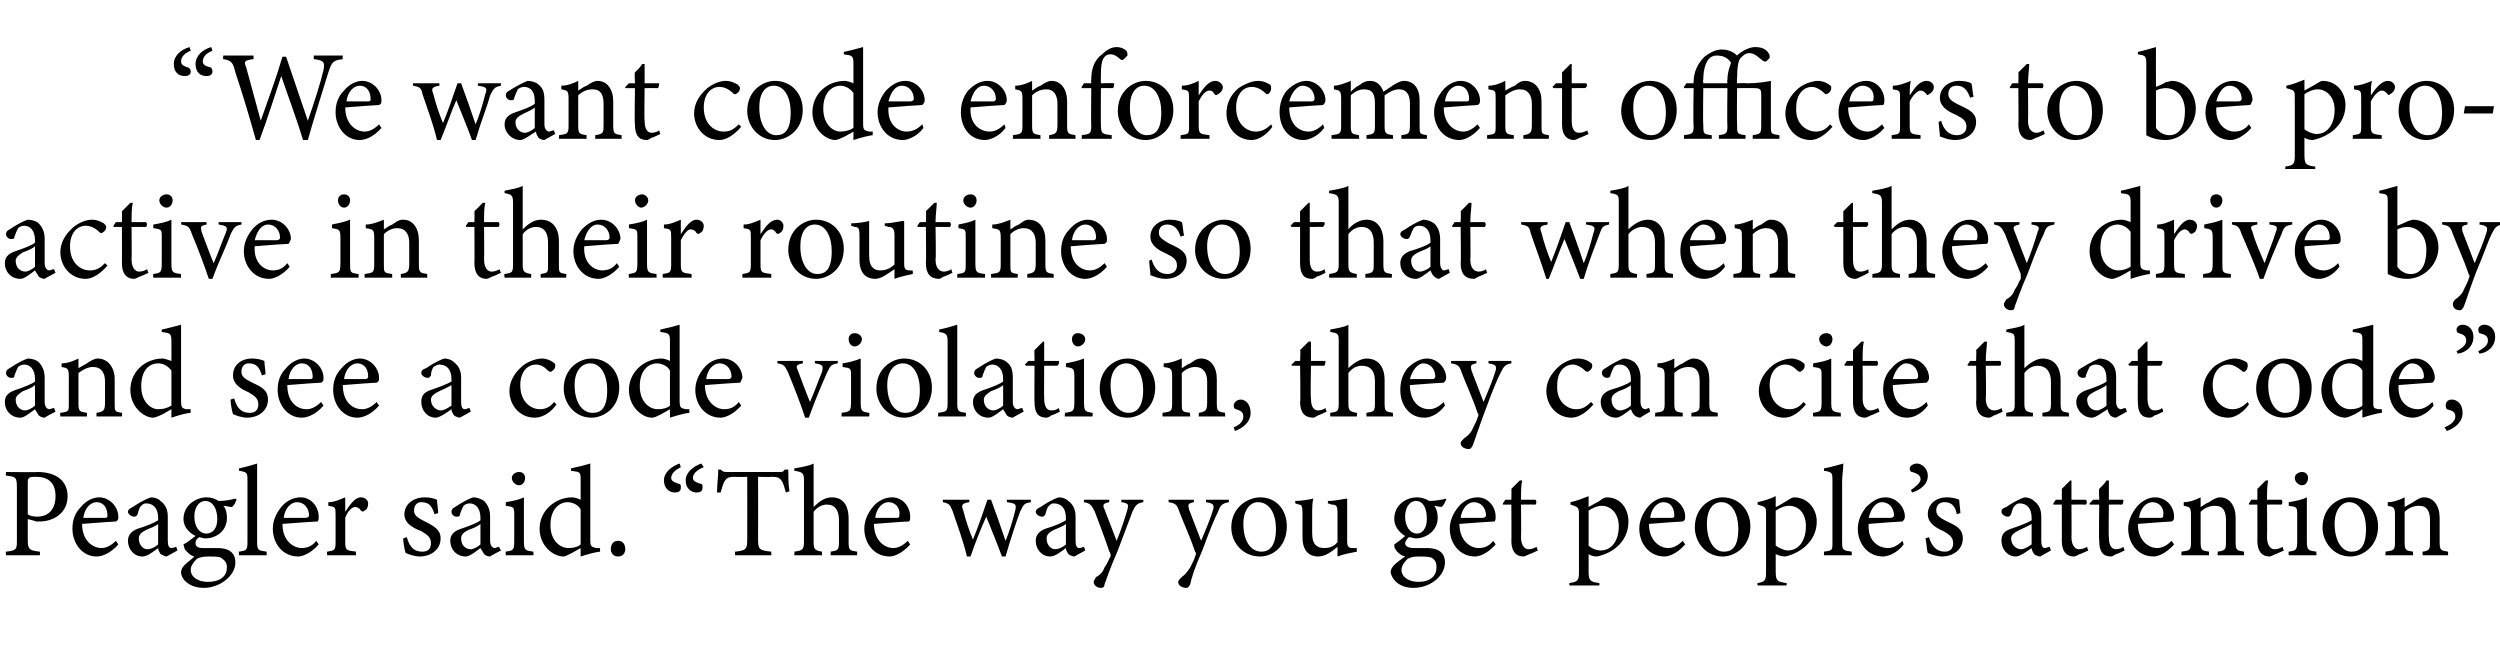 <?xml version="1.0" standalone="no"?><!DOCTYPE svg PUBLIC "-//W3C//DTD SVG 1.1//EN" "http://www.w3.org/Graphics/SVG/1.1/DTD/svg11.dtd"><svg xmlns="http://www.w3.org/2000/svg" version="1.1" width="207.1px" height="54px" viewBox="0 -4 207.1 54" style="top:-4px">  <desc>“We want code enforcement officers to be proactive in their routine so that when they drive by and see a code violati...</desc>  <defs/>  <g id="Polygon56030">    <path d="M 3.1 35.1 C 3.9 35.1 4.5 35.3 4.9 35.6 C 5.3 35.9 5.6 36.4 5.6 37.1 C 5.6 38.6 4.3 39.2 3.3 39.2 C 3.2 39.2 3.1 39.2 3 39.2 C 3.01 39.18 2.3 39 2.3 39 C 2.3 39 2.3 40.67 2.3 40.7 C 2.3 41.5 2.4 41.6 3.3 41.7 C 3.32 41.68 3.3 42 3.3 42 L 0.5 42 C 0.5 42 0.46 41.68 0.5 41.7 C 1.4 41.6 1.4 41.5 1.4 40.7 C 1.4 40.7 1.4 36.4 1.4 36.4 C 1.4 35.5 1.3 35.5 0.5 35.4 C 0.46 35.4 0.5 35.1 0.5 35.1 C 0.5 35.1 3.14 35.13 3.1 35.1 Z M 2.3 38.6 C 2.4 38.7 2.7 38.8 3.1 38.8 C 3.8 38.8 4.6 38.4 4.6 37.1 C 4.6 35.9 3.9 35.5 3 35.5 C 2.7 35.5 2.5 35.5 2.4 35.6 C 2.3 35.7 2.3 35.8 2.3 36.1 C 2.3 36.1 2.3 38.6 2.3 38.6 Z M 9.8 41.1 C 9.1 41.9 8.4 42.1 8 42.1 C 6.8 42.1 6 41 6 39.8 C 6 39.1 6.2 38.5 6.7 38 C 7.1 37.5 7.7 37.2 8.2 37.2 C 9.1 37.2 9.8 38 9.8 38.8 C 9.8 39 9.8 39.1 9.6 39.2 C 9.4 39.2 8.1 39.3 6.8 39.4 C 6.8 40.8 7.7 41.4 8.4 41.4 C 8.8 41.4 9.2 41.2 9.6 40.8 C 9.6 40.8 9.8 41.1 9.8 41.1 Z M 8 37.6 C 7.5 37.6 7 38.1 6.9 38.9 C 7.5 38.9 8.1 38.9 8.7 38.9 C 8.9 38.9 8.9 38.8 8.9 38.7 C 8.9 38.1 8.6 37.6 8 37.6 Z M 13.8 42.1 C 13.7 42.1 13.5 42 13.3 41.9 C 13.2 41.7 13.1 41.6 13.1 41.4 C 12.7 41.7 12.2 42.1 11.8 42.1 C 11.1 42.1 10.6 41.5 10.6 40.8 C 10.6 40.3 10.9 40 11.4 39.8 C 12.1 39.6 12.8 39.3 13.1 39.1 C 13.1 39.1 13.1 38.9 13.1 38.9 C 13.1 38.1 12.7 37.7 12.1 37.7 C 11.9 37.7 11.8 37.8 11.7 37.9 C 11.5 38.1 11.5 38.3 11.4 38.6 C 11.3 38.8 11.2 38.8 11.1 38.8 C 10.9 38.8 10.6 38.6 10.6 38.4 C 10.6 38.2 10.8 38.1 11 38 C 11.3 37.8 11.9 37.4 12.5 37.2 C 12.8 37.2 13.1 37.3 13.3 37.5 C 13.7 37.8 13.9 38.2 13.9 38.8 C 13.9 38.8 13.9 40.8 13.9 40.8 C 13.9 41.2 14 41.4 14.2 41.4 C 14.4 41.4 14.5 41.3 14.6 41.3 C 14.6 41.28 14.7 41.6 14.7 41.6 C 14.7 41.6 13.84 42.08 13.8 42.1 Z M 13.1 39.4 C 12.9 39.6 12.3 39.8 12.1 39.9 C 11.7 40.1 11.5 40.3 11.5 40.6 C 11.5 41.2 11.9 41.5 12.2 41.5 C 12.5 41.5 12.9 41.3 13.1 41.1 C 13.1 41.1 13.1 39.4 13.1 39.4 Z M 17 40.6 C 16.8 40.6 16.6 40.5 16.5 40.5 C 16.2 40.7 16.2 40.9 16.2 41 C 16.2 41.2 16.3 41.4 16.8 41.4 C 17.2 41.4 17.6 41.4 18 41.4 C 18.7 41.4 19.5 41.6 19.5 42.6 C 19.5 43.7 18.2 44.7 16.9 44.7 C 15.7 44.7 15 44 15 43.4 C 15 43.2 15.1 43 15.3 42.8 C 15.5 42.6 15.9 42.3 16.1 42.1 C 15.7 42 15.5 41.7 15.3 41.5 C 15.3 41.4 15.2 41.2 15.2 41.1 C 15.6 40.9 15.9 40.6 16.2 40.4 C 15.6 40.1 15.2 39.6 15.2 39 C 15.2 37.8 16.3 37.2 17.1 37.2 C 17.5 37.2 17.8 37.3 18.1 37.5 C 18.6 37.5 19.2 37.4 19.5 37.3 C 19.5 37.3 19.6 37.4 19.6 37.4 C 19.5 37.6 19.4 37.9 19.2 38 C 19 38 18.7 37.9 18.5 37.9 C 18.7 38.1 18.8 38.5 18.8 38.9 C 18.8 40 17.9 40.6 17 40.6 Z M 17 37.5 C 16.5 37.5 16.1 38 16.1 38.8 C 16.1 39.6 16.5 40.2 17.1 40.2 C 17.6 40.2 18 39.8 18 39 C 18 38.1 17.6 37.5 17 37.5 Z M 17.3 42.1 C 16.7 42.1 16.5 42.2 16.3 42.3 C 16 42.6 15.8 42.9 15.8 43.2 C 15.8 43.8 16.4 44.2 17.2 44.2 C 18.3 44.2 18.8 43.7 18.8 43 C 18.8 42.6 18.6 42.4 18.3 42.2 C 18.1 42.1 17.7 42.1 17.3 42.1 Z M 19.8 42 C 19.8 42 19.77 41.68 19.8 41.7 C 20.4 41.6 20.5 41.6 20.5 40.9 C 20.5 40.9 20.5 35.8 20.5 35.8 C 20.5 35.2 20.5 35.1 19.8 35 C 19.8 35 19.8 34.8 19.8 34.8 C 20.3 34.7 21 34.5 21.3 34.4 C 21.3 34.9 21.3 35.4 21.3 35.9 C 21.3 35.9 21.3 40.9 21.3 40.9 C 21.3 41.6 21.4 41.6 22.1 41.7 C 22.07 41.68 22.1 42 22.1 42 L 19.8 42 Z M 26.4 41.1 C 25.7 41.9 25 42.1 24.7 42.1 C 23.4 42.1 22.6 41 22.6 39.8 C 22.6 39.1 22.9 38.5 23.3 38 C 23.7 37.5 24.3 37.2 24.9 37.2 C 25.8 37.2 26.4 38 26.4 38.8 C 26.4 39 26.4 39.1 26.3 39.2 C 26.1 39.2 24.7 39.3 23.4 39.4 C 23.4 40.8 24.3 41.4 25 41.4 C 25.5 41.4 25.9 41.2 26.2 40.8 C 26.2 40.8 26.4 41.1 26.4 41.1 Z M 24.6 37.6 C 24.1 37.6 23.6 38.1 23.5 38.9 C 24.1 38.9 24.7 38.9 25.3 38.9 C 25.5 38.9 25.6 38.8 25.6 38.7 C 25.6 38.1 25.2 37.6 24.6 37.6 Z M 29.5 42 L 27.1 42 C 27.1 42 27.08 41.68 27.1 41.7 C 27.7 41.6 27.8 41.6 27.8 40.9 C 27.8 40.9 27.8 38.7 27.8 38.7 C 27.8 38 27.8 38 27.2 37.9 C 27.2 37.9 27.2 37.6 27.2 37.6 C 27.7 37.6 28.1 37.4 28.6 37.2 C 28.6 37.5 28.6 38 28.6 38.4 C 29 37.8 29.4 37.2 29.9 37.2 C 30.3 37.2 30.5 37.5 30.5 37.7 C 30.5 38 30.4 38.2 30.2 38.3 C 30.1 38.4 30 38.4 29.9 38.3 C 29.8 38.1 29.6 38 29.4 38 C 29.2 38 28.8 38.3 28.6 38.9 C 28.6 38.9 28.6 40.9 28.6 40.9 C 28.6 41.6 28.7 41.6 29.5 41.7 C 29.46 41.68 29.5 42 29.5 42 Z M 36 38.6 C 35.8 38 35.6 37.6 34.9 37.6 C 34.6 37.6 34.3 37.8 34.3 38.3 C 34.3 38.7 34.6 38.9 35.2 39.2 C 36 39.6 36.5 39.9 36.5 40.6 C 36.5 41.6 35.6 42.1 34.8 42.1 C 34.3 42.1 33.8 41.9 33.6 41.8 C 33.5 41.5 33.4 40.9 33.4 40.6 C 33.4 40.6 33.7 40.5 33.7 40.5 C 33.9 41.2 34.2 41.7 35 41.7 C 35.4 41.7 35.7 41.5 35.7 41 C 35.7 40.5 35.4 40.3 34.9 40 C 34.1 39.7 33.5 39.3 33.5 38.6 C 33.5 37.8 34.2 37.2 35.2 37.2 C 35.6 37.2 36 37.3 36.2 37.4 C 36.2 37.6 36.3 38.3 36.3 38.5 C 36.3 38.5 36 38.6 36 38.6 Z M 40.6 42.1 C 40.4 42.1 40.2 42 40.1 41.9 C 40 41.7 39.9 41.6 39.8 41.4 C 39.4 41.7 38.9 42.1 38.6 42.1 C 37.8 42.1 37.3 41.5 37.3 40.8 C 37.3 40.3 37.6 40 38.2 39.8 C 38.8 39.6 39.6 39.3 39.8 39.1 C 39.8 39.1 39.8 38.9 39.8 38.9 C 39.8 38.1 39.4 37.7 38.9 37.7 C 38.7 37.7 38.5 37.8 38.4 37.9 C 38.3 38.1 38.2 38.3 38.1 38.6 C 38.1 38.8 38 38.8 37.8 38.8 C 37.6 38.8 37.4 38.6 37.4 38.4 C 37.4 38.2 37.5 38.1 37.7 38 C 38 37.8 38.6 37.4 39.2 37.2 C 39.5 37.2 39.8 37.3 40.1 37.5 C 40.4 37.8 40.6 38.2 40.6 38.8 C 40.6 38.8 40.6 40.8 40.6 40.8 C 40.6 41.2 40.8 41.4 41 41.4 C 41.1 41.4 41.2 41.3 41.3 41.3 C 41.35 41.28 41.5 41.6 41.5 41.6 C 41.5 41.6 40.58 42.08 40.6 42.1 Z M 39.8 39.4 C 39.6 39.6 39.1 39.8 38.8 39.9 C 38.4 40.1 38.2 40.3 38.2 40.6 C 38.2 41.2 38.6 41.5 39 41.5 C 39.2 41.5 39.6 41.3 39.8 41.1 C 39.8 41.1 39.8 39.4 39.8 39.4 Z M 43 36.2 C 42.7 36.2 42.4 35.9 42.4 35.6 C 42.4 35.3 42.7 35.1 43 35.1 C 43.3 35.1 43.5 35.3 43.5 35.6 C 43.5 35.9 43.3 36.2 43 36.2 Z M 41.9 42 C 41.9 42 41.87 41.68 41.9 41.7 C 42.5 41.6 42.6 41.6 42.6 40.8 C 42.6 40.8 42.6 38.7 42.6 38.7 C 42.6 38 42.6 38 41.9 37.9 C 41.9 37.9 41.9 37.6 41.9 37.6 C 42.5 37.5 43 37.4 43.4 37.2 C 43.4 37.2 43.4 40.8 43.4 40.8 C 43.4 41.6 43.5 41.6 44.2 41.7 C 44.17 41.68 44.2 42 44.2 42 L 41.9 42 Z M 49.7 41.7 C 49.5 41.7 48.7 41.9 48.1 42.1 C 48.1 42.1 48.1 41.4 48.1 41.4 C 47.9 41.5 47.6 41.7 47.4 41.8 C 47 42 46.8 42.1 46.7 42.1 C 45.8 42.1 44.7 41.2 44.7 39.8 C 44.7 38.3 46 37.2 47.4 37.2 C 47.6 37.2 47.9 37.3 48.1 37.4 C 48.1 37.4 48.1 35.8 48.1 35.8 C 48.1 35.1 48.1 35.1 47.3 35 C 47.3 35 47.3 34.8 47.3 34.8 C 47.8 34.7 48.6 34.5 48.9 34.4 C 48.9 34.4 48.9 40.7 48.9 40.7 C 48.9 41.3 49 41.3 49.4 41.4 C 49.4 41.4 49.7 41.4 49.7 41.4 C 49.7 41.4 49.73 41.69 49.7 41.7 Z M 48.1 38.2 C 47.9 37.8 47.4 37.6 47 37.6 C 46.5 37.6 45.6 38 45.6 39.5 C 45.6 40.8 46.4 41.4 47.1 41.4 C 47.5 41.4 47.9 41.3 48.1 41.1 C 48.1 41.1 48.1 38.2 48.1 38.2 Z M 51.2 42.1 C 50.8 42.1 50.6 41.8 50.6 41.5 C 50.6 41.1 50.8 40.8 51.2 40.8 C 51.6 40.8 51.8 41.1 51.8 41.5 C 51.8 41.8 51.6 42.1 51.2 42.1 Z M 56.4 34.7 C 56 34.9 55.6 35.2 55.6 35.6 C 55.6 35.9 56 36 56.3 36.1 C 56.4 36.1 56.4 36.3 56.4 36.4 C 56.4 36.7 56.2 36.8 55.9 36.8 C 55.5 36.8 55 36.5 55 35.8 C 55 35.1 55.7 34.6 56.3 34.4 C 56.3 34.4 56.4 34.7 56.4 34.7 Z M 58.3 34.7 C 57.8 34.9 57.4 35.2 57.4 35.6 C 57.4 35.9 57.8 36 58.1 36.1 C 58.2 36.1 58.2 36.3 58.2 36.4 C 58.2 36.7 58 36.8 57.7 36.8 C 57.3 36.8 56.8 36.5 56.8 35.8 C 56.8 35.1 57.5 34.6 58.1 34.4 C 58.1 34.4 58.3 34.7 58.3 34.7 Z M 65.1 36.8 C 65 36.4 64.9 36.1 64.8 35.9 C 64.6 35.6 64.5 35.5 63.9 35.5 C 63.88 35.53 62.8 35.5 62.8 35.5 C 62.8 35.5 62.81 40.67 62.8 40.7 C 62.8 41.5 62.9 41.6 63.9 41.7 C 63.88 41.68 63.9 42 63.9 42 L 60.9 42 C 60.9 42 60.86 41.68 60.9 41.7 C 61.8 41.6 61.9 41.5 61.9 40.7 C 61.91 40.67 61.9 35.5 61.9 35.5 C 61.9 35.5 60.91 35.53 60.9 35.5 C 60.3 35.5 60.2 35.6 60 35.9 C 59.9 36.1 59.8 36.4 59.7 36.8 C 59.7 36.8 59.4 36.8 59.4 36.8 C 59.4 36.1 59.5 35.5 59.5 34.9 C 59.5 34.9 59.7 34.9 59.7 34.9 C 59.9 35.1 60 35.1 60.3 35.1 C 60.3 35.1 64.5 35.1 64.5 35.1 C 64.8 35.1 64.9 35.1 65 34.9 C 65 34.9 65.3 34.9 65.3 34.9 C 65.3 35.4 65.3 36.1 65.4 36.7 C 65.4 36.7 65.1 36.8 65.1 36.8 Z M 68.8 42 C 68.8 42 68.84 41.68 68.8 41.7 C 69.4 41.6 69.5 41.6 69.5 40.9 C 69.5 40.9 69.5 39.1 69.5 39.1 C 69.5 38.3 69.2 37.8 68.5 37.8 C 68.1 37.8 67.7 38 67.4 38.4 C 67.4 38.4 67.4 40.9 67.4 40.9 C 67.4 41.5 67.5 41.6 68.1 41.7 C 68.09 41.68 68.1 42 68.1 42 L 65.8 42 C 65.8 42 65.83 41.68 65.8 41.7 C 66.4 41.6 66.6 41.6 66.6 40.9 C 66.6 40.9 66.6 35.8 66.6 35.8 C 66.6 35.2 66.5 35.1 65.8 35 C 65.8 35 65.8 34.8 65.8 34.8 C 66.4 34.7 67 34.6 67.4 34.4 C 67.4 34.8 67.4 35.3 67.4 35.7 C 67.4 35.7 67.4 38 67.4 38 C 67.8 37.6 68.3 37.2 68.9 37.2 C 69.8 37.2 70.3 37.8 70.3 39 C 70.3 39 70.3 40.9 70.3 40.9 C 70.3 41.6 70.4 41.6 71 41.7 C 71.02 41.68 71 42 71 42 L 68.8 42 Z M 75.4 41.1 C 74.7 41.9 74 42.1 73.7 42.1 C 72.4 42.1 71.6 41 71.6 39.8 C 71.6 39.1 71.9 38.5 72.3 38 C 72.7 37.5 73.3 37.2 73.9 37.2 C 74.8 37.2 75.4 38 75.4 38.8 C 75.4 39 75.4 39.1 75.3 39.2 C 75 39.2 73.7 39.3 72.4 39.4 C 72.4 40.8 73.3 41.4 74 41.4 C 74.4 41.4 74.8 41.2 75.2 40.8 C 75.2 40.8 75.4 41.1 75.4 41.1 Z M 73.6 37.6 C 73.1 37.6 72.6 38.1 72.5 38.9 C 73.1 38.9 73.7 38.9 74.3 38.9 C 74.5 38.9 74.5 38.8 74.5 38.7 C 74.6 38.1 74.2 37.6 73.6 37.6 Z M 85.4 37.6 C 84.8 37.7 84.8 37.8 84.5 38.4 C 84.2 39.2 83.7 40.7 83.3 42.1 C 83.3 42.1 83 42.1 83 42.1 C 82.6 41 82.1 39.8 81.7 38.8 C 81.3 39.7 80.8 40.9 80.4 42.1 C 80.4 42.1 80.1 42.1 80.1 42.1 C 79.8 40.8 79.3 39.5 78.9 38.3 C 78.7 37.8 78.6 37.7 78.1 37.6 C 78.13 37.64 78.1 37.4 78.1 37.4 L 80.3 37.4 C 80.3 37.4 80.29 37.64 80.3 37.6 C 79.7 37.7 79.6 37.8 79.8 38.3 C 80 39.1 80.3 40 80.6 40.7 C 81 39.7 81.4 38.6 81.8 37.4 C 81.8 37.4 82.1 37.4 82.1 37.4 C 82.5 38.5 82.9 39.6 83.3 40.8 C 83.6 40.1 83.9 39.1 84.1 38.3 C 84.2 37.8 84.2 37.7 83.4 37.6 C 83.44 37.64 83.4 37.4 83.4 37.4 L 85.4 37.4 C 85.4 37.4 85.38 37.64 85.4 37.6 Z M 89 42.1 C 88.9 42.1 88.6 42 88.5 41.9 C 88.4 41.7 88.3 41.6 88.3 41.4 C 87.9 41.7 87.4 42.1 87 42.1 C 86.3 42.1 85.8 41.5 85.8 40.8 C 85.8 40.3 86.1 40 86.6 39.8 C 87.3 39.6 88 39.3 88.3 39.1 C 88.3 39.1 88.3 38.9 88.3 38.9 C 88.3 38.1 87.9 37.7 87.3 37.7 C 87.1 37.7 87 37.8 86.9 37.9 C 86.7 38.1 86.7 38.3 86.6 38.6 C 86.5 38.8 86.4 38.8 86.3 38.8 C 86.1 38.8 85.8 38.6 85.8 38.4 C 85.8 38.2 86 38.1 86.2 38 C 86.5 37.8 87.1 37.4 87.7 37.2 C 88 37.2 88.3 37.3 88.5 37.5 C 88.9 37.8 89.1 38.2 89.1 38.8 C 89.1 38.8 89.1 40.8 89.1 40.8 C 89.1 41.2 89.2 41.4 89.4 41.4 C 89.6 41.4 89.7 41.3 89.8 41.3 C 89.8 41.28 89.9 41.6 89.9 41.6 C 89.9 41.6 89.04 42.08 89 42.1 Z M 88.3 39.4 C 88.1 39.6 87.5 39.8 87.3 39.9 C 86.9 40.1 86.7 40.3 86.7 40.6 C 86.7 41.2 87.1 41.5 87.4 41.5 C 87.7 41.5 88.1 41.3 88.3 41.1 C 88.3 41.1 88.3 39.4 88.3 39.4 Z M 94.7 37.6 C 94.2 37.7 94.1 37.8 93.8 38.4 C 93.6 39 93.3 39.7 92.6 41.6 C 91.9 43.2 91.7 43.9 91.5 44.4 C 91.5 44.6 91.4 44.7 91.2 44.7 C 90.9 44.7 90.6 44.5 90.6 44.2 C 90.6 44.1 90.7 44 90.8 43.8 C 91.2 43.6 91.4 43.3 91.5 43 C 91.8 42.6 91.9 42.2 92 42.1 C 92 41.9 92 41.8 91.9 41.7 C 91.5 40.5 91 39.2 90.7 38.4 C 90.4 37.8 90.3 37.7 89.8 37.6 C 89.76 37.64 89.8 37.4 89.8 37.4 L 91.9 37.4 C 91.9 37.4 91.86 37.64 91.9 37.6 C 91.4 37.7 91.3 37.8 91.5 38.2 C 91.5 38.2 92.5 40.8 92.5 40.8 C 92.8 40.1 93.2 38.9 93.4 38.2 C 93.5 37.8 93.5 37.7 92.9 37.6 C 92.86 37.64 92.9 37.4 92.9 37.4 L 94.7 37.4 C 94.7 37.4 94.75 37.64 94.7 37.6 Z M 101.8 37.6 C 101.3 37.7 101.1 37.8 100.9 38.4 C 100.6 39 100.3 39.7 99.6 41.6 C 98.9 43.2 98.7 43.9 98.6 44.4 C 98.5 44.6 98.4 44.7 98.3 44.7 C 97.9 44.7 97.6 44.5 97.6 44.2 C 97.6 44.1 97.7 44 97.9 43.8 C 98.2 43.6 98.4 43.3 98.6 43 C 98.8 42.6 99 42.2 99 42.1 C 99.1 41.9 99.1 41.8 99 41.7 C 98.6 40.5 98 39.2 97.7 38.4 C 97.5 37.8 97.4 37.7 96.8 37.6 C 96.81 37.64 96.8 37.4 96.8 37.4 L 98.9 37.4 C 98.9 37.4 98.91 37.64 98.9 37.6 C 98.4 37.7 98.4 37.8 98.5 38.2 C 98.5 38.2 99.5 40.8 99.5 40.8 C 99.8 40.1 100.3 38.9 100.5 38.2 C 100.6 37.8 100.5 37.7 99.9 37.6 C 99.91 37.64 99.9 37.4 99.9 37.4 L 101.8 37.4 C 101.8 37.4 101.8 37.64 101.8 37.6 Z M 104.4 37.2 C 105.7 37.2 106.6 38.2 106.6 39.6 C 106.6 41.3 105.4 42.1 104.4 42.1 C 102.9 42.1 102 40.9 102 39.7 C 102 38 103.4 37.2 104.4 37.2 Z M 104.2 37.6 C 103.6 37.6 103 38.2 103 39.4 C 103 40.8 103.6 41.7 104.5 41.7 C 105.1 41.7 105.7 41.3 105.7 39.8 C 105.7 38.6 105.2 37.6 104.2 37.6 Z M 112.4 41.7 C 111.9 41.8 111.3 41.9 110.8 42.1 C 110.8 42.1 110.8 41.3 110.8 41.3 C 110.3 41.7 109.8 42.1 109.2 42.1 C 108.5 42.1 107.9 41.7 107.9 40.5 C 107.9 40.5 107.9 38.5 107.9 38.5 C 107.9 37.9 107.8 37.8 107.6 37.8 C 107.57 37.79 107.3 37.7 107.3 37.7 C 107.3 37.7 107.29 37.48 107.3 37.5 C 107.7 37.5 108.4 37.4 108.8 37.3 C 108.7 37.6 108.7 38.1 108.7 38.8 C 108.7 38.8 108.7 40.2 108.7 40.2 C 108.7 41.2 109.2 41.4 109.7 41.4 C 110.1 41.4 110.5 41.3 110.8 40.9 C 110.8 40.9 110.8 38.5 110.8 38.5 C 110.8 37.9 110.7 37.8 110.3 37.8 C 110.33 37.79 110 37.7 110 37.7 C 110 37.7 110.01 37.48 110 37.5 C 110.7 37.5 111.4 37.3 111.6 37.3 C 111.6 37.3 111.6 40.8 111.6 40.8 C 111.6 41.3 111.7 41.4 112.1 41.4 C 112.11 41.42 112.4 41.4 112.4 41.4 C 112.4 41.4 112.39 41.71 112.4 41.7 Z M 117.3 40.6 C 117.1 40.6 116.9 40.5 116.7 40.5 C 116.5 40.7 116.4 40.9 116.4 41 C 116.4 41.2 116.6 41.4 117.1 41.4 C 117.4 41.4 117.9 41.4 118.2 41.4 C 118.9 41.4 119.7 41.6 119.7 42.6 C 119.7 43.7 118.5 44.7 117.1 44.7 C 115.9 44.7 115.3 44 115.2 43.4 C 115.2 43.2 115.3 43 115.5 42.8 C 115.7 42.6 116.1 42.3 116.4 42.1 C 116 42 115.7 41.7 115.6 41.5 C 115.5 41.4 115.5 41.2 115.5 41.1 C 115.8 40.9 116.2 40.6 116.4 40.4 C 115.9 40.1 115.5 39.6 115.5 39 C 115.5 37.8 116.5 37.2 117.4 37.2 C 117.7 37.2 118.1 37.3 118.4 37.5 C 118.8 37.5 119.5 37.4 119.8 37.3 C 119.8 37.3 119.8 37.4 119.8 37.4 C 119.7 37.6 119.6 37.9 119.4 38 C 119.3 38 118.9 37.9 118.8 37.9 C 119 38.1 119.1 38.5 119.1 38.9 C 119.1 40 118.1 40.6 117.3 40.6 Z M 117.3 37.5 C 116.8 37.5 116.4 38 116.4 38.8 C 116.4 39.6 116.8 40.2 117.4 40.2 C 117.8 40.2 118.2 39.8 118.2 39 C 118.2 38.1 117.9 37.5 117.3 37.5 Z M 117.5 42.1 C 117 42.1 116.8 42.2 116.6 42.3 C 116.3 42.6 116.1 42.9 116.1 43.2 C 116.1 43.8 116.7 44.2 117.5 44.2 C 118.5 44.2 119 43.7 119 43 C 119 42.6 118.9 42.4 118.6 42.2 C 118.3 42.1 117.9 42.1 117.5 42.1 Z M 123.9 41.1 C 123.2 41.9 122.5 42.1 122.2 42.1 C 120.9 42.1 120.1 41 120.1 39.8 C 120.1 39.1 120.4 38.5 120.8 38 C 121.2 37.5 121.8 37.2 122.4 37.2 C 123.3 37.2 123.9 38 123.9 38.8 C 123.9 39 123.9 39.1 123.8 39.2 C 123.6 39.2 122.2 39.3 120.9 39.4 C 120.9 40.8 121.8 41.4 122.5 41.4 C 123 41.4 123.4 41.2 123.7 40.8 C 123.7 40.8 123.9 41.1 123.9 41.1 Z M 122.1 37.6 C 121.6 37.6 121.1 38.1 121 38.9 C 121.6 38.9 122.2 38.9 122.8 38.9 C 123 38.9 123.1 38.8 123.1 38.7 C 123.1 38.1 122.7 37.6 122.1 37.6 Z M 126.7 41.9 C 126.5 42 126.3 42.1 126.2 42.1 C 125.6 42.1 125.2 41.7 125.2 40.8 C 125.22 40.84 125.2 37.8 125.2 37.8 L 124.5 37.8 L 124.5 37.7 L 124.7 37.4 L 125.2 37.4 C 125.2 37.4 125.22 36.47 125.2 36.5 C 125.4 36.3 125.7 36 125.9 35.8 C 125.9 35.8 126.1 35.8 126.1 35.8 C 126 36.2 126 36.8 126 37.4 C 126 37.4 127.2 37.4 127.2 37.4 C 127.3 37.5 127.3 37.7 127.2 37.8 C 127.16 37.79 126 37.8 126 37.8 C 126 37.8 126.03 40.47 126 40.5 C 126 41.3 126.4 41.5 126.6 41.5 C 126.9 41.5 127.1 41.4 127.3 41.3 C 127.28 41.33 127.4 41.6 127.4 41.6 C 127.4 41.6 126.68 41.94 126.7 41.9 Z M 130.1 37.6 C 130.6 37.5 131.1 37.3 131.6 37.1 C 131.6 37.4 131.6 37.7 131.6 38 C 131.6 38 132.5 37.5 132.5 37.5 C 132.7 37.3 133 37.2 133.1 37.2 C 134.3 37.2 134.9 38.2 134.9 39.2 C 134.9 40.8 133.7 41.8 132.3 42.1 C 132 42.1 131.7 42 131.6 41.9 C 131.6 41.9 131.6 43.3 131.6 43.3 C 131.6 44.1 131.7 44.2 132.5 44.3 C 132.48 44.27 132.5 44.5 132.5 44.5 L 130 44.5 C 130 44.5 130.02 44.27 130 44.3 C 130.7 44.2 130.8 44.1 130.8 43.4 C 130.8 43.4 130.8 38.6 130.8 38.6 C 130.8 38 130.7 38 130.1 37.8 C 130.1 37.8 130.1 37.6 130.1 37.6 Z M 131.6 41.2 C 131.8 41.4 132.2 41.6 132.6 41.6 C 133.5 41.6 134.1 40.8 134.1 39.6 C 134.1 38.5 133.4 37.9 132.7 37.9 C 132.3 37.9 131.9 38.1 131.6 38.3 C 131.6 38.3 131.6 41.2 131.6 41.2 Z M 139.6 41.1 C 138.9 41.9 138.2 42.1 137.9 42.1 C 136.6 42.1 135.8 41 135.8 39.8 C 135.8 39.1 136.1 38.5 136.5 38 C 136.9 37.5 137.5 37.2 138 37.2 C 138.9 37.2 139.6 38 139.6 38.8 C 139.6 39 139.6 39.1 139.4 39.2 C 139.2 39.2 137.9 39.3 136.6 39.4 C 136.6 40.8 137.5 41.4 138.2 41.4 C 138.6 41.4 139 41.2 139.4 40.8 C 139.4 40.8 139.6 41.1 139.6 41.1 Z M 137.8 37.6 C 137.3 37.6 136.8 38.1 136.7 38.9 C 137.3 38.9 137.9 38.9 138.5 38.9 C 138.7 38.9 138.7 38.8 138.7 38.7 C 138.7 38.1 138.4 37.6 137.8 37.6 Z M 142.7 37.2 C 144 37.2 145 38.2 145 39.6 C 145 41.3 143.7 42.1 142.7 42.1 C 141.3 42.1 140.4 40.9 140.4 39.7 C 140.4 38 141.7 37.2 142.7 37.2 Z M 142.6 37.6 C 141.9 37.6 141.4 38.2 141.4 39.4 C 141.4 40.8 142 41.7 142.8 41.7 C 143.5 41.7 144 41.3 144 39.8 C 144 38.6 143.5 37.6 142.6 37.6 Z M 145.6 37.6 C 146.1 37.5 146.7 37.3 147.1 37.1 C 147.1 37.4 147.1 37.7 147.1 38 C 147.2 38 148 37.5 148 37.5 C 148.3 37.3 148.5 37.2 148.6 37.2 C 149.8 37.2 150.5 38.2 150.5 39.2 C 150.5 40.8 149.2 41.8 147.9 42.1 C 147.6 42.1 147.3 42 147.1 41.9 C 147.1 41.9 147.1 43.3 147.1 43.3 C 147.1 44.1 147.2 44.2 148 44.3 C 148.01 44.27 148 44.5 148 44.5 L 145.6 44.5 C 145.6 44.5 145.56 44.27 145.6 44.3 C 146.2 44.2 146.3 44.1 146.3 43.4 C 146.3 43.4 146.3 38.6 146.3 38.6 C 146.3 38 146.3 38 145.6 37.8 C 145.6 37.8 145.6 37.6 145.6 37.6 Z M 147.1 41.2 C 147.4 41.4 147.8 41.6 148.1 41.6 C 149 41.6 149.6 40.8 149.6 39.6 C 149.6 38.5 149 37.9 148.2 37.9 C 147.8 37.9 147.4 38.1 147.1 38.3 C 147.1 38.3 147.1 41.2 147.1 41.2 Z M 151.1 42 C 151.1 42 151.09 41.68 151.1 41.7 C 151.8 41.6 151.8 41.6 151.8 40.9 C 151.8 40.9 151.8 35.8 151.8 35.8 C 151.8 35.2 151.8 35.1 151.1 35 C 151.1 35 151.1 34.8 151.1 34.8 C 151.7 34.7 152.3 34.5 152.7 34.4 C 152.7 34.9 152.6 35.4 152.6 35.9 C 152.6 35.9 152.6 40.9 152.6 40.9 C 152.6 41.6 152.7 41.6 153.4 41.7 C 153.39 41.68 153.4 42 153.4 42 L 151.1 42 Z M 157.7 41.1 C 157.1 41.9 156.3 42.1 156 42.1 C 154.7 42.1 153.9 41 153.9 39.8 C 153.9 39.1 154.2 38.5 154.6 38 C 155.1 37.5 155.6 37.2 156.2 37.2 C 157.1 37.2 157.8 38 157.8 38.8 C 157.8 39 157.7 39.1 157.6 39.2 C 157.4 39.2 156 39.3 154.8 39.4 C 154.7 40.8 155.6 41.4 156.4 41.4 C 156.8 41.4 157.2 41.2 157.6 40.8 C 157.6 40.8 157.7 41.1 157.7 41.1 Z M 155.9 37.6 C 155.4 37.6 155 38.1 154.8 38.9 C 155.4 38.9 156.1 38.9 156.6 38.9 C 156.8 38.9 156.9 38.8 156.9 38.7 C 156.9 38.1 156.5 37.6 155.9 37.6 Z M 158.3 36.6 C 158.7 36.3 159.1 36 159.1 35.7 C 159.1 35.3 158.7 35.2 158.4 35.1 C 158.3 35.1 158.2 35 158.2 34.8 C 158.2 34.6 158.5 34.4 158.8 34.4 C 159.2 34.4 159.7 34.8 159.7 35.4 C 159.7 36.2 159 36.6 158.4 36.8 C 158.4 36.8 158.3 36.6 158.3 36.6 Z M 162.1 38.6 C 162 38 161.7 37.6 161.1 37.6 C 160.7 37.6 160.4 37.8 160.4 38.3 C 160.4 38.7 160.7 38.9 161.3 39.2 C 162.2 39.6 162.6 39.9 162.6 40.6 C 162.6 41.6 161.7 42.1 160.9 42.1 C 160.4 42.1 159.9 41.9 159.7 41.8 C 159.6 41.5 159.6 40.9 159.5 40.6 C 159.5 40.6 159.8 40.5 159.8 40.5 C 160 41.2 160.4 41.7 161.1 41.7 C 161.5 41.7 161.8 41.5 161.8 41 C 161.8 40.5 161.5 40.3 161 40 C 160.3 39.7 159.7 39.3 159.7 38.6 C 159.7 37.8 160.3 37.2 161.3 37.2 C 161.7 37.2 162.1 37.3 162.3 37.4 C 162.3 37.6 162.4 38.3 162.4 38.5 C 162.4 38.5 162.1 38.6 162.1 38.6 Z M 169 42.1 C 168.9 42.1 168.6 42 168.5 41.9 C 168.4 41.7 168.3 41.6 168.3 41.4 C 167.9 41.7 167.3 42.1 167 42.1 C 166.3 42.1 165.8 41.5 165.8 40.8 C 165.8 40.3 166 40 166.6 39.8 C 167.2 39.6 168 39.3 168.3 39.1 C 168.3 39.1 168.3 38.9 168.3 38.9 C 168.3 38.1 167.9 37.7 167.3 37.7 C 167.1 37.7 167 37.8 166.9 37.9 C 166.7 38.1 166.7 38.3 166.6 38.6 C 166.5 38.8 166.4 38.8 166.3 38.8 C 166.1 38.8 165.8 38.6 165.8 38.4 C 165.8 38.2 165.9 38.1 166.2 38 C 166.5 37.8 167.1 37.4 167.7 37.2 C 168 37.2 168.3 37.3 168.5 37.5 C 168.9 37.8 169.1 38.2 169.1 38.8 C 169.1 38.8 169.1 40.8 169.1 40.8 C 169.1 41.2 169.2 41.4 169.4 41.4 C 169.5 41.4 169.7 41.3 169.8 41.3 C 169.79 41.28 169.9 41.6 169.9 41.6 C 169.9 41.6 169.02 42.08 169 42.1 Z M 168.3 39.4 C 168 39.6 167.5 39.8 167.3 39.9 C 166.9 40.1 166.6 40.3 166.6 40.6 C 166.6 41.2 167.1 41.5 167.4 41.5 C 167.7 41.5 168 41.3 168.3 41.1 C 168.3 41.1 168.3 39.4 168.3 39.4 Z M 172.3 41.9 C 172.1 42 171.9 42.1 171.8 42.1 C 171.2 42.1 170.8 41.7 170.8 40.8 C 170.81 40.84 170.8 37.8 170.8 37.8 L 170.1 37.8 L 170.1 37.7 L 170.3 37.4 L 170.8 37.4 C 170.8 37.4 170.81 36.47 170.8 36.5 C 171 36.3 171.3 36 171.5 35.8 C 171.5 35.8 171.6 35.8 171.6 35.8 C 171.6 36.2 171.6 36.8 171.6 37.4 C 171.6 37.4 172.8 37.4 172.8 37.4 C 172.9 37.5 172.9 37.7 172.8 37.8 C 172.75 37.79 171.6 37.8 171.6 37.8 C 171.6 37.8 171.62 40.47 171.6 40.5 C 171.6 41.3 172 41.5 172.2 41.5 C 172.5 41.5 172.7 41.4 172.9 41.3 C 172.87 41.33 173 41.6 173 41.6 C 173 41.6 172.27 41.94 172.3 41.9 Z M 175.3 41.9 C 175.1 42 175 42.1 174.9 42.1 C 174.2 42.1 173.9 41.7 173.9 40.8 C 173.86 40.84 173.9 37.8 173.9 37.8 L 173.1 37.8 L 173.1 37.7 L 173.4 37.4 L 173.9 37.4 C 173.9 37.4 173.86 36.47 173.9 36.5 C 174.1 36.3 174.4 36 174.5 35.8 C 174.5 35.8 174.7 35.8 174.7 35.8 C 174.7 36.2 174.7 36.8 174.7 37.4 C 174.7 37.4 175.9 37.4 175.9 37.4 C 175.9 37.5 175.9 37.7 175.8 37.8 C 175.8 37.79 174.7 37.8 174.7 37.8 C 174.7 37.8 174.66 40.47 174.7 40.5 C 174.7 41.3 175 41.5 175.3 41.5 C 175.5 41.5 175.8 41.4 175.9 41.3 C 175.91 41.33 176 41.6 176 41.6 C 176 41.6 175.31 41.94 175.3 41.9 Z M 180.1 41.1 C 179.4 41.9 178.7 42.1 178.4 42.1 C 177.1 42.1 176.3 41 176.3 39.8 C 176.3 39.1 176.6 38.5 177 38 C 177.4 37.5 178 37.2 178.5 37.2 C 179.5 37.2 180.1 38 180.1 38.8 C 180.1 39 180.1 39.1 179.9 39.2 C 179.7 39.2 178.4 39.3 177.1 39.4 C 177.1 40.8 178 41.4 178.7 41.4 C 179.1 41.4 179.5 41.2 179.9 40.8 C 179.9 40.8 180.1 41.1 180.1 41.1 Z M 178.3 37.6 C 177.8 37.6 177.3 38.1 177.2 38.9 C 177.8 38.9 178.4 38.9 179 38.9 C 179.2 38.9 179.2 38.8 179.2 38.7 C 179.3 38.1 178.9 37.6 178.3 37.6 Z M 183.7 42 C 183.7 42 183.74 41.68 183.7 41.7 C 184.4 41.6 184.4 41.5 184.4 40.8 C 184.4 40.8 184.4 39.1 184.4 39.1 C 184.4 38.4 184.2 37.9 183.5 37.9 C 183 37.9 182.6 38.1 182.3 38.4 C 182.3 38.4 182.3 40.9 182.3 40.9 C 182.3 41.6 182.4 41.6 183 41.7 C 182.98 41.68 183 42 183 42 L 180.7 42 C 180.7 42 180.73 41.68 180.7 41.7 C 181.4 41.6 181.5 41.6 181.5 40.9 C 181.5 40.9 181.5 38.7 181.5 38.7 C 181.5 38 181.4 38 180.9 37.9 C 180.9 37.9 180.9 37.6 180.9 37.6 C 181.4 37.6 181.9 37.4 182.3 37.2 C 182.3 37.2 182.3 38 182.3 38 C 182.5 37.9 182.7 37.7 183 37.6 C 183.3 37.4 183.6 37.2 183.9 37.2 C 184.7 37.2 185.2 37.9 185.2 38.9 C 185.2 38.9 185.2 40.9 185.2 40.9 C 185.2 41.6 185.3 41.6 185.9 41.7 C 185.89 41.68 185.9 42 185.9 42 L 183.7 42 Z M 188.5 41.9 C 188.3 42 188.1 42.1 188 42.1 C 187.4 42.1 187 41.7 187 40.8 C 187.01 40.84 187 37.8 187 37.8 L 186.3 37.8 L 186.3 37.7 L 186.5 37.4 L 187 37.4 C 187 37.4 187.01 36.47 187 36.5 C 187.2 36.3 187.5 36 187.7 35.8 C 187.7 35.8 187.9 35.8 187.9 35.8 C 187.8 36.2 187.8 36.8 187.8 37.4 C 187.8 37.4 189 37.4 189 37.4 C 189.1 37.5 189.1 37.7 189 37.8 C 188.95 37.79 187.8 37.8 187.8 37.8 C 187.8 37.8 187.82 40.47 187.8 40.5 C 187.8 41.3 188.2 41.5 188.4 41.5 C 188.7 41.5 188.9 41.4 189.1 41.3 C 189.07 41.33 189.2 41.6 189.2 41.6 C 189.2 41.6 188.47 41.94 188.5 41.9 Z M 190.7 36.2 C 190.4 36.2 190.1 35.9 190.1 35.6 C 190.1 35.3 190.4 35.1 190.7 35.1 C 191 35.1 191.2 35.3 191.2 35.6 C 191.2 35.9 191 36.2 190.7 36.2 Z M 189.6 42 C 189.6 42 189.57 41.68 189.6 41.7 C 190.2 41.6 190.3 41.6 190.3 40.8 C 190.3 40.8 190.3 38.7 190.3 38.7 C 190.3 38 190.3 38 189.6 37.9 C 189.6 37.9 189.6 37.6 189.6 37.6 C 190.2 37.5 190.7 37.4 191.1 37.2 C 191.1 37.2 191.1 40.8 191.1 40.8 C 191.1 41.6 191.2 41.6 191.9 41.7 C 191.87 41.68 191.9 42 191.9 42 L 189.6 42 Z M 194.7 37.2 C 196 37.2 197 38.2 197 39.6 C 197 41.3 195.7 42.1 194.7 42.1 C 193.3 42.1 192.4 40.9 192.4 39.7 C 192.4 38 193.7 37.2 194.7 37.2 Z M 194.6 37.6 C 194 37.6 193.4 38.2 193.4 39.4 C 193.4 40.8 194 41.7 194.8 41.7 C 195.5 41.7 196 41.3 196 39.8 C 196 38.6 195.5 37.6 194.6 37.6 Z M 200.7 42 C 200.7 42 200.65 41.68 200.7 41.7 C 201.3 41.6 201.3 41.5 201.3 40.8 C 201.3 40.8 201.3 39.1 201.3 39.1 C 201.3 38.4 201.1 37.9 200.4 37.9 C 199.9 37.9 199.5 38.1 199.2 38.4 C 199.2 38.4 199.2 40.9 199.2 40.9 C 199.2 41.6 199.3 41.6 199.9 41.7 C 199.89 41.68 199.9 42 199.9 42 L 197.6 42 C 197.6 42 197.65 41.68 197.6 41.7 C 198.3 41.6 198.4 41.6 198.4 40.9 C 198.4 40.9 198.4 38.7 198.4 38.7 C 198.4 38 198.3 38 197.8 37.9 C 197.8 37.9 197.8 37.6 197.8 37.6 C 198.3 37.6 198.8 37.4 199.2 37.2 C 199.2 37.2 199.2 38 199.2 38 C 199.4 37.9 199.7 37.7 199.9 37.6 C 200.2 37.4 200.5 37.2 200.8 37.2 C 201.6 37.2 202.1 37.9 202.1 38.9 C 202.1 38.9 202.1 40.9 202.1 40.9 C 202.1 41.6 202.2 41.6 202.8 41.7 C 202.8 41.68 202.8 42 202.8 42 L 200.7 42 Z " stroke="none" fill="#000"/>  </g>  <g id="Polygon56029">    <path d="M 3.7 30.6 C 3.5 30.6 3.3 30.5 3.2 30.4 C 3.1 30.2 3 30.1 2.9 29.9 C 2.5 30.2 2 30.6 1.7 30.6 C 0.9 30.6 0.4 30 0.4 29.3 C 0.4 28.8 0.7 28.5 1.3 28.3 C 1.9 28.1 2.7 27.8 2.9 27.6 C 2.9 27.6 2.9 27.4 2.9 27.4 C 2.9 26.6 2.5 26.2 2 26.2 C 1.8 26.2 1.6 26.3 1.5 26.4 C 1.4 26.6 1.3 26.8 1.2 27.1 C 1.2 27.3 1.1 27.3 0.9 27.3 C 0.7 27.3 0.5 27.1 0.5 26.9 C 0.5 26.7 0.6 26.6 0.8 26.5 C 1.1 26.3 1.7 25.9 2.3 25.7 C 2.6 25.7 3 25.8 3.2 26 C 3.5 26.3 3.7 26.7 3.7 27.3 C 3.7 27.3 3.7 29.3 3.7 29.3 C 3.7 29.7 3.9 29.9 4.1 29.9 C 4.2 29.9 4.3 29.8 4.5 29.8 C 4.45 29.78 4.6 30.1 4.6 30.1 C 4.6 30.1 3.68 30.58 3.7 30.6 Z M 2.9 27.9 C 2.7 28.1 2.2 28.3 1.9 28.4 C 1.6 28.6 1.3 28.8 1.3 29.1 C 1.3 29.7 1.7 30 2.1 30 C 2.3 30 2.7 29.8 2.9 29.6 C 2.9 29.6 2.9 27.9 2.9 27.9 Z M 8 30.5 C 8 30.5 7.97 30.18 8 30.2 C 8.6 30.1 8.7 30 8.7 29.3 C 8.7 29.3 8.7 27.6 8.7 27.6 C 8.7 26.9 8.4 26.4 7.7 26.4 C 7.3 26.4 6.9 26.6 6.5 26.9 C 6.5 26.9 6.5 29.4 6.5 29.4 C 6.5 30.1 6.6 30.1 7.2 30.2 C 7.21 30.18 7.2 30.5 7.2 30.5 L 5 30.5 C 5 30.5 4.97 30.18 5 30.2 C 5.7 30.1 5.7 30.1 5.7 29.4 C 5.7 29.4 5.7 27.2 5.7 27.2 C 5.7 26.5 5.6 26.5 5.1 26.4 C 5.1 26.4 5.1 26.1 5.1 26.1 C 5.6 26.1 6.1 25.9 6.5 25.7 C 6.5 25.7 6.5 26.5 6.5 26.5 C 6.7 26.4 7 26.2 7.2 26.1 C 7.5 25.9 7.8 25.7 8.1 25.7 C 8.9 25.7 9.5 26.4 9.5 27.4 C 9.5 27.4 9.5 29.4 9.5 29.4 C 9.5 30.1 9.5 30.1 10.1 30.2 C 10.12 30.18 10.1 30.5 10.1 30.5 L 8 30.5 Z M 15.8 30.2 C 15.5 30.2 14.8 30.4 14.2 30.6 C 14.2 30.6 14.2 29.9 14.2 29.9 C 14 30 13.7 30.2 13.5 30.3 C 13.1 30.5 12.8 30.6 12.7 30.6 C 11.9 30.6 10.8 29.7 10.8 28.3 C 10.8 26.8 12 25.7 13.5 25.7 C 13.6 25.7 13.9 25.8 14.2 25.9 C 14.2 25.9 14.2 24.3 14.2 24.3 C 14.2 23.6 14.1 23.6 13.4 23.5 C 13.4 23.5 13.4 23.3 13.4 23.3 C 13.9 23.2 14.6 23 15 22.9 C 15 22.9 15 29.2 15 29.2 C 15 29.8 15.1 29.8 15.4 29.9 C 15.44 29.9 15.8 29.9 15.8 29.9 C 15.8 29.9 15.77 30.19 15.8 30.2 Z M 14.2 26.7 C 13.9 26.3 13.5 26.1 13.1 26.1 C 12.5 26.1 11.7 26.5 11.7 28 C 11.7 29.3 12.5 29.9 13.1 29.9 C 13.5 29.9 13.9 29.8 14.2 29.6 C 14.2 29.6 14.2 26.7 14.2 26.7 Z M 21.7 27.1 C 21.5 26.5 21.3 26.1 20.6 26.1 C 20.3 26.1 20 26.3 20 26.8 C 20 27.2 20.3 27.4 20.9 27.7 C 21.8 28.1 22.2 28.4 22.2 29.1 C 22.2 30.1 21.3 30.6 20.5 30.6 C 20 30.6 19.5 30.4 19.3 30.3 C 19.2 30 19.1 29.4 19.1 29.1 C 19.1 29.1 19.4 29 19.4 29 C 19.6 29.7 19.9 30.2 20.7 30.2 C 21.1 30.2 21.4 30 21.4 29.5 C 21.4 29 21.1 28.8 20.6 28.5 C 19.9 28.2 19.3 27.8 19.3 27.1 C 19.3 26.3 19.9 25.7 20.9 25.7 C 21.3 25.7 21.7 25.8 21.9 25.9 C 21.9 26.1 22 26.8 22 27 C 22 27 21.7 27.1 21.7 27.1 Z M 26.8 29.6 C 26.1 30.4 25.4 30.6 25 30.6 C 23.8 30.6 23 29.5 23 28.3 C 23 27.6 23.2 27 23.7 26.5 C 24.1 26 24.7 25.7 25.2 25.7 C 26.1 25.7 26.8 26.5 26.8 27.3 C 26.8 27.5 26.8 27.6 26.6 27.7 C 26.4 27.7 25.1 27.8 23.8 27.9 C 23.8 29.3 24.6 29.9 25.4 29.9 C 25.8 29.9 26.2 29.7 26.6 29.3 C 26.6 29.3 26.8 29.6 26.8 29.6 Z M 25 26.1 C 24.5 26.1 24 26.6 23.9 27.4 C 24.5 27.4 25.1 27.4 25.7 27.4 C 25.9 27.4 25.9 27.3 25.9 27.2 C 25.9 26.6 25.6 26.1 25 26.1 Z M 31.4 29.6 C 30.7 30.4 30 30.6 29.6 30.6 C 28.4 30.6 27.6 29.5 27.6 28.3 C 27.6 27.6 27.8 27 28.3 26.5 C 28.7 26 29.3 25.7 29.8 25.7 C 30.7 25.7 31.4 26.5 31.4 27.3 C 31.4 27.5 31.4 27.6 31.2 27.7 C 31 27.7 29.7 27.8 28.4 27.9 C 28.4 29.3 29.2 29.9 30 29.9 C 30.4 29.9 30.8 29.7 31.2 29.3 C 31.2 29.3 31.4 29.6 31.4 29.6 Z M 29.6 26.1 C 29.1 26.1 28.6 26.6 28.5 27.4 C 29.1 27.4 29.7 27.4 30.3 27.4 C 30.4 27.4 30.5 27.3 30.5 27.2 C 30.5 26.6 30.2 26.1 29.6 26.1 Z M 38.1 30.6 C 38 30.6 37.7 30.5 37.6 30.4 C 37.5 30.2 37.4 30.1 37.4 29.9 C 37 30.2 36.4 30.6 36.1 30.6 C 35.4 30.6 34.9 30 34.9 29.3 C 34.9 28.8 35.1 28.5 35.7 28.3 C 36.3 28.1 37.1 27.8 37.4 27.6 C 37.4 27.6 37.4 27.4 37.4 27.4 C 37.4 26.6 37 26.2 36.4 26.2 C 36.2 26.2 36.1 26.3 35.9 26.4 C 35.8 26.6 35.7 26.8 35.7 27.1 C 35.6 27.3 35.5 27.3 35.4 27.3 C 35.2 27.3 34.9 27.1 34.9 26.9 C 34.9 26.7 35 26.6 35.3 26.5 C 35.6 26.3 36.2 25.9 36.8 25.7 C 37.1 25.7 37.4 25.8 37.6 26 C 38 26.3 38.2 26.7 38.2 27.3 C 38.2 27.3 38.2 29.3 38.2 29.3 C 38.2 29.7 38.3 29.9 38.5 29.9 C 38.6 29.9 38.8 29.8 38.9 29.8 C 38.89 29.78 39 30.1 39 30.1 C 39 30.1 38.12 30.58 38.1 30.6 Z M 37.4 27.9 C 37.1 28.1 36.6 28.3 36.4 28.4 C 36 28.6 35.7 28.8 35.7 29.1 C 35.7 29.7 36.2 30 36.5 30 C 36.8 30 37.1 29.8 37.4 29.6 C 37.4 29.6 37.4 27.9 37.4 27.9 Z M 46.1 29.5 C 45.7 30.1 45 30.6 44.3 30.6 C 43 30.6 42.2 29.5 42.2 28.4 C 42.2 27.6 42.6 26.9 43.3 26.3 C 43.8 25.9 44.5 25.7 44.9 25.7 C 45.3 25.7 45.7 25.9 45.8 26 C 46 26.1 46 26.2 46 26.3 C 46 26.6 45.7 26.8 45.6 26.8 C 45.6 26.8 45.5 26.8 45.4 26.7 C 45.1 26.4 44.8 26.2 44.4 26.2 C 43.7 26.2 43.1 26.8 43.1 27.9 C 43.1 29.4 44.1 29.9 44.7 29.9 C 45.1 29.9 45.5 29.8 45.9 29.3 C 45.9 29.3 46.1 29.5 46.1 29.5 Z M 49 25.7 C 50.3 25.7 51.3 26.7 51.3 28.1 C 51.3 29.8 50 30.6 49 30.6 C 47.6 30.6 46.7 29.4 46.7 28.2 C 46.7 26.5 48 25.7 49 25.7 Z M 48.9 26.1 C 48.2 26.1 47.6 26.7 47.6 27.9 C 47.6 29.3 48.2 30.2 49.1 30.2 C 49.8 30.2 50.3 29.8 50.3 28.3 C 50.3 27.1 49.8 26.1 48.9 26.1 Z M 57.1 30.2 C 56.9 30.2 56.1 30.4 55.5 30.6 C 55.5 30.6 55.5 29.9 55.5 29.9 C 55.3 30 55 30.2 54.8 30.3 C 54.4 30.5 54.2 30.6 54 30.6 C 53.2 30.6 52.1 29.7 52.1 28.3 C 52.1 26.8 53.4 25.7 54.8 25.7 C 55 25.7 55.3 25.8 55.5 25.9 C 55.5 25.9 55.5 24.3 55.5 24.3 C 55.5 23.6 55.4 23.6 54.7 23.5 C 54.7 23.5 54.7 23.3 54.7 23.3 C 55.2 23.2 56 23 56.3 22.9 C 56.3 22.9 56.3 29.2 56.3 29.2 C 56.3 29.8 56.4 29.8 56.8 29.9 C 56.79 29.9 57.1 29.9 57.1 29.9 C 57.1 29.9 57.12 30.19 57.1 30.2 Z M 55.5 26.7 C 55.3 26.3 54.8 26.1 54.4 26.1 C 53.9 26.1 53 26.5 53 28 C 53 29.3 53.8 29.9 54.5 29.9 C 54.9 29.9 55.3 29.8 55.5 29.6 C 55.5 29.6 55.5 26.7 55.5 26.7 Z M 61.4 29.6 C 60.7 30.4 60 30.6 59.7 30.6 C 58.4 30.6 57.6 29.5 57.6 28.3 C 57.6 27.6 57.9 27 58.3 26.5 C 58.7 26 59.3 25.7 59.9 25.7 C 60.8 25.7 61.5 26.5 61.5 27.3 C 61.4 27.5 61.4 27.6 61.3 27.7 C 61.1 27.7 59.7 27.8 58.4 27.9 C 58.4 29.3 59.3 29.9 60 29.9 C 60.5 29.9 60.9 29.7 61.2 29.3 C 61.2 29.3 61.4 29.6 61.4 29.6 Z M 59.6 26.1 C 59.1 26.1 58.6 26.6 58.5 27.4 C 59.1 27.4 59.8 27.4 60.3 27.4 C 60.5 27.4 60.6 27.3 60.6 27.2 C 60.6 26.6 60.2 26.1 59.6 26.1 Z M 69.4 26.1 C 68.8 26.2 68.8 26.3 68.5 26.9 C 68.1 27.8 67.5 29.2 67 30.6 C 67 30.6 66.7 30.6 66.7 30.6 C 66.3 29.4 65.8 28.1 65.3 26.9 C 65 26.3 65 26.2 64.4 26.1 C 64.41 26.14 64.4 25.9 64.4 25.9 L 66.5 25.9 C 66.5 25.9 66.52 26.14 66.5 26.1 C 66 26.2 65.9 26.3 66.1 26.7 C 66.4 27.5 66.8 28.6 67.1 29.3 C 67.5 28.4 67.8 27.5 68.1 26.8 C 68.2 26.3 68.2 26.2 67.5 26.1 C 67.51 26.14 67.5 25.9 67.5 25.9 L 69.4 25.9 C 69.4 25.9 69.4 26.14 69.4 26.1 Z M 70.8 24.7 C 70.5 24.7 70.3 24.4 70.3 24.1 C 70.3 23.8 70.5 23.6 70.8 23.6 C 71.1 23.6 71.4 23.8 71.4 24.1 C 71.4 24.4 71.1 24.7 70.8 24.7 Z M 69.7 30.5 C 69.7 30.5 69.75 30.18 69.7 30.2 C 70.4 30.1 70.5 30.1 70.5 29.3 C 70.5 29.3 70.5 27.2 70.5 27.2 C 70.5 26.5 70.5 26.5 69.8 26.4 C 69.8 26.4 69.8 26.1 69.8 26.1 C 70.4 26 70.8 25.9 71.3 25.7 C 71.3 25.7 71.3 29.3 71.3 29.3 C 71.3 30.1 71.4 30.1 72 30.2 C 72.05 30.18 72 30.5 72 30.5 L 69.7 30.5 Z M 74.9 25.7 C 76.2 25.7 77.2 26.7 77.2 28.1 C 77.2 29.8 75.9 30.6 74.9 30.6 C 73.5 30.6 72.6 29.4 72.6 28.2 C 72.6 26.5 73.9 25.7 74.9 25.7 Z M 74.8 26.1 C 74.1 26.1 73.5 26.7 73.5 27.9 C 73.5 29.3 74.1 30.2 75 30.2 C 75.7 30.2 76.2 29.8 76.2 28.3 C 76.2 27.1 75.7 26.1 74.8 26.1 Z M 77.7 30.5 C 77.7 30.5 77.75 30.18 77.7 30.2 C 78.4 30.1 78.5 30.1 78.5 29.4 C 78.5 29.4 78.5 24.3 78.5 24.3 C 78.5 23.7 78.4 23.6 77.8 23.5 C 77.8 23.5 77.8 23.3 77.8 23.3 C 78.3 23.2 79 23 79.3 22.9 C 79.3 23.4 79.3 23.9 79.3 24.4 C 79.3 24.4 79.3 29.4 79.3 29.4 C 79.3 30.1 79.4 30.1 80 30.2 C 80.05 30.18 80 30.5 80 30.5 L 77.7 30.5 Z M 83.9 30.6 C 83.7 30.6 83.5 30.5 83.4 30.4 C 83.3 30.2 83.2 30.1 83.1 29.9 C 82.7 30.2 82.2 30.6 81.9 30.6 C 81.1 30.6 80.6 30 80.6 29.3 C 80.6 28.8 80.9 28.5 81.5 28.3 C 82.1 28.1 82.9 27.8 83.1 27.6 C 83.1 27.6 83.1 27.4 83.1 27.4 C 83.1 26.6 82.7 26.2 82.2 26.2 C 82 26.2 81.8 26.3 81.7 26.4 C 81.6 26.6 81.5 26.8 81.4 27.1 C 81.4 27.3 81.3 27.3 81.1 27.3 C 80.9 27.3 80.7 27.1 80.7 26.9 C 80.7 26.7 80.8 26.6 81 26.5 C 81.3 26.3 81.9 25.9 82.5 25.7 C 82.8 25.7 83.2 25.8 83.4 26 C 83.8 26.3 83.9 26.7 83.9 27.3 C 83.9 27.3 83.9 29.3 83.9 29.3 C 83.9 29.7 84.1 29.9 84.3 29.9 C 84.4 29.9 84.5 29.8 84.7 29.8 C 84.66 29.78 84.8 30.1 84.8 30.1 C 84.8 30.1 83.89 30.58 83.9 30.6 Z M 83.1 27.9 C 82.9 28.1 82.4 28.3 82.1 28.4 C 81.8 28.6 81.5 28.8 81.5 29.1 C 81.5 29.7 81.9 30 82.3 30 C 82.5 30 82.9 29.8 83.1 29.6 C 83.1 29.6 83.1 27.9 83.1 27.9 Z M 87.1 30.4 C 87 30.5 86.8 30.6 86.7 30.6 C 86 30.6 85.7 30.2 85.7 29.3 C 85.68 29.34 85.7 26.3 85.7 26.3 L 85 26.3 L 84.9 26.2 L 85.2 25.9 L 85.7 25.9 C 85.7 25.9 85.68 24.97 85.7 25 C 85.9 24.8 86.2 24.5 86.4 24.3 C 86.4 24.3 86.5 24.3 86.5 24.3 C 86.5 24.7 86.5 25.3 86.5 25.9 C 86.5 25.9 87.7 25.9 87.7 25.9 C 87.8 26 87.7 26.2 87.6 26.3 C 87.62 26.29 86.5 26.3 86.5 26.3 C 86.5 26.3 86.48 28.97 86.5 29 C 86.5 29.8 86.8 30 87.1 30 C 87.4 30 87.6 29.9 87.7 29.8 C 87.73 29.83 87.8 30.1 87.8 30.1 C 87.8 30.1 87.13 30.44 87.1 30.4 Z M 89.3 24.7 C 89 24.7 88.8 24.4 88.8 24.1 C 88.8 23.8 89 23.6 89.3 23.6 C 89.6 23.6 89.9 23.8 89.9 24.1 C 89.9 24.4 89.6 24.7 89.3 24.7 Z M 88.2 30.5 C 88.2 30.5 88.24 30.18 88.2 30.2 C 88.9 30.1 89 30.1 89 29.3 C 89 29.3 89 27.2 89 27.2 C 89 26.5 88.9 26.5 88.3 26.4 C 88.3 26.4 88.3 26.1 88.3 26.1 C 88.8 26 89.3 25.9 89.8 25.7 C 89.8 25.7 89.8 29.3 89.8 29.3 C 89.8 30.1 89.9 30.1 90.5 30.2 C 90.54 30.18 90.5 30.5 90.5 30.5 L 88.2 30.5 Z M 93.4 25.7 C 94.7 25.7 95.7 26.7 95.7 28.1 C 95.7 29.8 94.4 30.6 93.4 30.6 C 92 30.6 91.1 29.4 91.1 28.2 C 91.1 26.5 92.4 25.7 93.4 25.7 Z M 93.3 26.1 C 92.6 26.1 92 26.7 92 27.9 C 92 29.3 92.6 30.2 93.5 30.2 C 94.1 30.2 94.7 29.8 94.7 28.3 C 94.7 27.1 94.2 26.1 93.3 26.1 Z M 99.3 30.5 C 99.3 30.5 99.32 30.18 99.3 30.2 C 99.9 30.1 100 30 100 29.3 C 100 29.3 100 27.6 100 27.6 C 100 26.9 99.7 26.4 99 26.4 C 98.6 26.4 98.2 26.6 97.9 26.9 C 97.9 26.9 97.9 29.4 97.9 29.4 C 97.9 30.1 97.9 30.1 98.6 30.2 C 98.56 30.18 98.6 30.5 98.6 30.5 L 96.3 30.5 C 96.3 30.5 96.31 30.18 96.3 30.2 C 97 30.1 97.1 30.1 97.1 29.4 C 97.1 29.4 97.1 27.2 97.1 27.2 C 97.1 26.5 97 26.5 96.4 26.4 C 96.4 26.4 96.4 26.1 96.4 26.1 C 96.9 26.1 97.4 25.9 97.9 25.7 C 97.9 25.7 97.9 26.5 97.9 26.5 C 98.1 26.4 98.3 26.2 98.6 26.1 C 98.9 25.9 99.1 25.7 99.5 25.7 C 100.3 25.7 100.8 26.4 100.8 27.4 C 100.8 27.4 100.8 29.4 100.8 29.4 C 100.8 30.1 100.9 30.1 101.5 30.2 C 101.47 30.18 101.5 30.5 101.5 30.5 L 99.3 30.5 Z M 102.2 31.4 C 102.7 31.2 103 30.9 103 30.5 C 103 30.1 102.7 30 102.4 29.9 C 102.3 29.9 102.2 29.8 102.2 29.6 C 102.2 29.4 102.4 29.1 102.8 29.1 C 103.1 29.1 103.6 29.4 103.6 30.2 C 103.6 31 102.9 31.5 102.3 31.7 C 102.3 31.7 102.2 31.4 102.2 31.4 Z M 109.2 30.4 C 109 30.5 108.9 30.6 108.8 30.6 C 108.1 30.6 107.7 30.2 107.7 29.3 C 107.75 29.34 107.7 26.3 107.7 26.3 L 107 26.3 L 107 26.2 L 107.3 25.9 L 107.7 25.9 C 107.7 25.9 107.75 24.97 107.7 25 C 107.9 24.8 108.2 24.5 108.4 24.3 C 108.4 24.3 108.6 24.3 108.6 24.3 C 108.6 24.7 108.6 25.3 108.6 25.9 C 108.6 25.9 109.8 25.9 109.8 25.9 C 109.8 26 109.8 26.2 109.7 26.3 C 109.69 26.29 108.6 26.3 108.6 26.3 C 108.6 26.3 108.55 28.97 108.6 29 C 108.6 29.8 108.9 30 109.2 30 C 109.4 30 109.7 29.9 109.8 29.8 C 109.8 29.83 109.9 30.1 109.9 30.1 C 109.9 30.1 109.2 30.44 109.2 30.4 Z M 113.2 30.5 C 113.2 30.5 113.18 30.18 113.2 30.2 C 113.8 30.1 113.9 30.1 113.9 29.4 C 113.9 29.4 113.9 27.6 113.9 27.6 C 113.9 26.8 113.6 26.3 112.8 26.3 C 112.4 26.3 112 26.5 111.7 26.9 C 111.7 26.9 111.7 29.4 111.7 29.4 C 111.7 30 111.8 30.1 112.4 30.2 C 112.44 30.18 112.4 30.5 112.4 30.5 L 110.2 30.5 C 110.2 30.5 110.18 30.18 110.2 30.2 C 110.8 30.1 110.9 30.1 110.9 29.4 C 110.9 29.4 110.9 24.3 110.9 24.3 C 110.9 23.7 110.9 23.6 110.2 23.5 C 110.2 23.5 110.2 23.3 110.2 23.3 C 110.7 23.2 111.4 23.1 111.7 22.9 C 111.7 23.3 111.7 23.8 111.7 24.2 C 111.7 24.2 111.7 26.5 111.7 26.5 C 112.1 26.1 112.7 25.7 113.2 25.7 C 114.1 25.7 114.7 26.3 114.7 27.5 C 114.7 27.5 114.7 29.4 114.7 29.4 C 114.7 30.1 114.8 30.1 115.4 30.2 C 115.37 30.18 115.4 30.5 115.4 30.5 L 113.2 30.5 Z M 119.7 29.6 C 119.1 30.4 118.4 30.6 118 30.6 C 116.7 30.6 116 29.5 116 28.3 C 116 27.6 116.2 27 116.6 26.5 C 117.1 26 117.7 25.7 118.2 25.7 C 119.1 25.7 119.8 26.5 119.8 27.3 C 119.8 27.5 119.7 27.6 119.6 27.7 C 119.4 27.7 118.1 27.8 116.8 27.9 C 116.8 29.3 117.6 29.9 118.4 29.9 C 118.8 29.9 119.2 29.7 119.6 29.3 C 119.6 29.3 119.7 29.6 119.7 29.6 Z M 117.9 26.1 C 117.5 26.1 117 26.6 116.8 27.4 C 117.4 27.4 118.1 27.4 118.7 27.4 C 118.8 27.4 118.9 27.3 118.9 27.2 C 118.9 26.6 118.5 26.1 117.9 26.1 Z M 125.2 26.1 C 124.7 26.2 124.6 26.3 124.3 26.9 C 124 27.5 123.7 28.2 123 30.1 C 122.4 31.7 122.2 32.4 122 32.9 C 121.9 33.1 121.8 33.2 121.7 33.2 C 121.3 33.2 121 33 121 32.7 C 121 32.6 121.1 32.5 121.3 32.3 C 121.6 32.1 121.9 31.8 122 31.5 C 122.2 31.1 122.4 30.7 122.4 30.6 C 122.5 30.4 122.5 30.3 122.4 30.2 C 122 29 121.4 27.7 121.1 26.9 C 120.9 26.3 120.8 26.2 120.2 26.1 C 120.22 26.14 120.2 25.9 120.2 25.9 L 122.3 25.9 C 122.3 25.9 122.32 26.14 122.3 26.1 C 121.8 26.2 121.8 26.3 121.9 26.7 C 121.9 26.7 122.9 29.3 122.9 29.3 C 123.2 28.6 123.7 27.4 123.9 26.7 C 124 26.3 123.9 26.2 123.3 26.1 C 123.32 26.14 123.3 25.9 123.3 25.9 L 125.2 25.9 C 125.2 25.9 125.21 26.14 125.2 26.1 Z M 132 29.5 C 131.5 30.1 130.8 30.6 130.2 30.6 C 128.9 30.6 128.1 29.5 128.1 28.4 C 128.1 27.6 128.5 26.9 129.2 26.3 C 129.7 25.9 130.3 25.7 130.7 25.7 C 131.2 25.7 131.6 25.9 131.7 26 C 131.9 26.1 131.9 26.2 131.9 26.3 C 131.9 26.6 131.6 26.8 131.5 26.8 C 131.5 26.8 131.4 26.8 131.3 26.7 C 131 26.4 130.6 26.2 130.3 26.2 C 129.6 26.2 129 26.8 129 27.9 C 128.9 29.4 130 29.9 130.5 29.9 C 131 29.9 131.3 29.8 131.8 29.3 C 131.8 29.3 132 29.5 132 29.5 Z M 135.9 30.6 C 135.7 30.6 135.5 30.5 135.4 30.4 C 135.2 30.2 135.2 30.1 135.1 29.9 C 134.7 30.2 134.2 30.6 133.9 30.6 C 133.1 30.6 132.6 30 132.6 29.3 C 132.6 28.8 132.9 28.5 133.4 28.3 C 134.1 28.1 134.9 27.8 135.1 27.6 C 135.1 27.6 135.1 27.4 135.1 27.4 C 135.1 26.6 134.7 26.2 134.2 26.2 C 133.9 26.2 133.8 26.3 133.7 26.4 C 133.6 26.6 133.5 26.8 133.4 27.1 C 133.4 27.3 133.2 27.3 133.1 27.3 C 132.9 27.3 132.7 27.1 132.7 26.9 C 132.7 26.7 132.8 26.6 133 26.5 C 133.3 26.3 133.9 25.9 134.5 25.7 C 134.8 25.7 135.1 25.8 135.4 26 C 135.7 26.3 135.9 26.7 135.9 27.3 C 135.9 27.3 135.9 29.3 135.9 29.3 C 135.9 29.7 136.1 29.9 136.3 29.9 C 136.4 29.9 136.5 29.8 136.6 29.8 C 136.63 29.78 136.7 30.1 136.7 30.1 C 136.7 30.1 135.86 30.58 135.9 30.6 Z M 135.1 27.9 C 134.9 28.1 134.4 28.3 134.1 28.4 C 133.7 28.6 133.5 28.8 133.5 29.1 C 133.5 29.7 133.9 30 134.2 30 C 134.5 30 134.9 29.8 135.1 29.6 C 135.1 29.6 135.1 27.9 135.1 27.9 Z M 140.1 30.5 C 140.1 30.5 140.15 30.18 140.1 30.2 C 140.8 30.1 140.8 30 140.8 29.3 C 140.8 29.3 140.8 27.6 140.8 27.6 C 140.8 26.9 140.6 26.4 139.9 26.4 C 139.4 26.4 139 26.6 138.7 26.9 C 138.7 26.9 138.7 29.4 138.7 29.4 C 138.7 30.1 138.8 30.1 139.4 30.2 C 139.39 30.18 139.4 30.5 139.4 30.5 L 137.1 30.5 C 137.1 30.5 137.14 30.18 137.1 30.2 C 137.8 30.1 137.9 30.1 137.9 29.4 C 137.9 29.4 137.9 27.2 137.9 27.2 C 137.9 26.5 137.8 26.5 137.3 26.4 C 137.3 26.4 137.3 26.1 137.3 26.1 C 137.8 26.1 138.3 25.9 138.7 25.7 C 138.7 25.7 138.7 26.5 138.7 26.5 C 138.9 26.4 139.1 26.2 139.4 26.1 C 139.7 25.9 140 25.7 140.3 25.7 C 141.1 25.7 141.6 26.4 141.6 27.4 C 141.6 27.4 141.6 29.4 141.6 29.4 C 141.6 30.1 141.7 30.1 142.3 30.2 C 142.3 30.18 142.3 30.5 142.3 30.5 L 140.1 30.5 Z M 149.6 29.5 C 149.1 30.1 148.5 30.6 147.8 30.6 C 146.5 30.6 145.7 29.5 145.7 28.4 C 145.7 27.6 146.1 26.9 146.8 26.3 C 147.3 25.9 148 25.7 148.4 25.7 C 148.8 25.7 149.2 25.9 149.3 26 C 149.5 26.1 149.5 26.2 149.5 26.3 C 149.5 26.6 149.2 26.8 149.1 26.8 C 149.1 26.8 149 26.8 148.9 26.7 C 148.6 26.4 148.3 26.2 147.9 26.2 C 147.2 26.2 146.6 26.8 146.6 27.9 C 146.6 29.4 147.6 29.9 148.2 29.9 C 148.6 29.9 149 29.8 149.4 29.3 C 149.4 29.3 149.6 29.5 149.6 29.5 Z M 151.3 24.7 C 151 24.7 150.7 24.4 150.7 24.1 C 150.7 23.8 151 23.6 151.3 23.6 C 151.6 23.6 151.8 23.8 151.8 24.1 C 151.8 24.4 151.6 24.7 151.3 24.7 Z M 150.2 30.5 C 150.2 30.5 150.17 30.18 150.2 30.2 C 150.8 30.1 150.9 30.1 150.9 29.3 C 150.9 29.3 150.9 27.2 150.9 27.2 C 150.9 26.5 150.9 26.5 150.2 26.4 C 150.2 26.4 150.2 26.1 150.2 26.1 C 150.8 26 151.3 25.9 151.7 25.7 C 151.7 25.7 151.7 29.3 151.7 29.3 C 151.7 30.1 151.8 30.1 152.5 30.2 C 152.47 30.18 152.5 30.5 152.5 30.5 L 150.2 30.5 Z M 155 30.4 C 154.8 30.5 154.6 30.6 154.5 30.6 C 153.9 30.6 153.5 30.2 153.5 29.3 C 153.51 29.34 153.5 26.3 153.5 26.3 L 152.8 26.3 L 152.8 26.2 L 153 25.9 L 153.5 25.9 C 153.5 25.9 153.51 24.97 153.5 25 C 153.7 24.8 154 24.5 154.2 24.3 C 154.2 24.3 154.4 24.3 154.4 24.3 C 154.3 24.7 154.3 25.3 154.3 25.9 C 154.3 25.9 155.5 25.9 155.5 25.9 C 155.6 26 155.6 26.2 155.5 26.3 C 155.45 26.29 154.3 26.3 154.3 26.3 C 154.3 26.3 154.32 28.97 154.3 29 C 154.3 29.8 154.7 30 154.9 30 C 155.2 30 155.4 29.9 155.6 29.8 C 155.57 29.83 155.7 30.1 155.7 30.1 C 155.7 30.1 154.97 30.44 155 30.4 Z M 159.7 29.6 C 159.1 30.4 158.4 30.6 158 30.6 C 156.7 30.6 156 29.5 156 28.3 C 156 27.6 156.2 27 156.7 26.5 C 157.1 26 157.7 25.7 158.2 25.7 C 159.1 25.7 159.8 26.5 159.8 27.3 C 159.8 27.5 159.7 27.6 159.6 27.7 C 159.4 27.7 158.1 27.8 156.8 27.9 C 156.8 29.3 157.6 29.9 158.4 29.9 C 158.8 29.9 159.2 29.7 159.6 29.3 C 159.6 29.3 159.7 29.6 159.7 29.6 Z M 157.9 26.1 C 157.5 26.1 157 26.6 156.8 27.4 C 157.4 27.4 158.1 27.4 158.7 27.4 C 158.8 27.4 158.9 27.3 158.9 27.2 C 158.9 26.6 158.5 26.1 157.9 26.1 Z M 165.2 30.4 C 165 30.5 164.9 30.6 164.8 30.6 C 164.1 30.6 163.7 30.2 163.7 29.3 C 163.74 29.34 163.7 26.3 163.7 26.3 L 163 26.3 L 163 26.2 L 163.2 25.9 L 163.7 25.9 C 163.7 25.9 163.74 24.97 163.7 25 C 163.9 24.8 164.2 24.5 164.4 24.3 C 164.4 24.3 164.6 24.3 164.6 24.3 C 164.6 24.7 164.5 25.3 164.5 25.9 C 164.5 25.9 165.7 25.9 165.7 25.9 C 165.8 26 165.8 26.2 165.7 26.3 C 165.68 26.29 164.5 26.3 164.5 26.3 C 164.5 26.3 164.55 28.97 164.5 29 C 164.5 29.8 164.9 30 165.2 30 C 165.4 30 165.7 29.9 165.8 29.8 C 165.8 29.83 165.9 30.1 165.9 30.1 C 165.9 30.1 165.2 30.44 165.2 30.4 Z M 169.2 30.5 C 169.2 30.5 169.18 30.18 169.2 30.2 C 169.8 30.1 169.9 30.1 169.9 29.4 C 169.9 29.4 169.9 27.6 169.9 27.6 C 169.9 26.8 169.5 26.3 168.8 26.3 C 168.4 26.3 168 26.5 167.7 26.9 C 167.7 26.9 167.7 29.4 167.7 29.4 C 167.7 30 167.8 30.1 168.4 30.2 C 168.43 30.18 168.4 30.5 168.4 30.5 L 166.2 30.5 C 166.2 30.5 166.18 30.18 166.2 30.2 C 166.8 30.1 166.9 30.1 166.9 29.4 C 166.9 29.4 166.9 24.3 166.9 24.3 C 166.9 23.7 166.9 23.6 166.2 23.5 C 166.2 23.5 166.2 23.3 166.2 23.3 C 166.7 23.2 167.4 23.1 167.7 22.9 C 167.7 23.3 167.7 23.8 167.7 24.2 C 167.7 24.2 167.7 26.5 167.7 26.5 C 168.1 26.1 168.7 25.7 169.2 25.7 C 170.1 25.7 170.7 26.3 170.7 27.5 C 170.7 27.5 170.7 29.4 170.7 29.4 C 170.7 30.1 170.8 30.1 171.4 30.2 C 171.36 30.18 171.4 30.5 171.4 30.5 L 169.2 30.5 Z M 175.3 30.6 C 175.1 30.6 174.9 30.5 174.8 30.4 C 174.7 30.2 174.6 30.1 174.6 29.9 C 174.1 30.2 173.6 30.6 173.3 30.6 C 172.6 30.6 172 30 172 29.3 C 172 28.8 172.3 28.5 172.9 28.3 C 173.5 28.1 174.3 27.8 174.5 27.6 C 174.5 27.6 174.5 27.4 174.5 27.4 C 174.5 26.6 174.2 26.2 173.6 26.2 C 173.4 26.2 173.2 26.3 173.1 26.4 C 173 26.6 172.9 26.8 172.8 27.1 C 172.8 27.3 172.7 27.3 172.5 27.3 C 172.3 27.3 172.1 27.1 172.1 26.9 C 172.1 26.7 172.2 26.6 172.4 26.5 C 172.7 26.3 173.4 25.9 173.9 25.7 C 174.2 25.7 174.6 25.8 174.8 26 C 175.2 26.3 175.3 26.7 175.3 27.3 C 175.3 27.3 175.3 29.3 175.3 29.3 C 175.3 29.7 175.5 29.9 175.7 29.9 C 175.8 29.9 175.9 29.8 176.1 29.8 C 176.06 29.78 176.2 30.1 176.2 30.1 C 176.2 30.1 175.3 30.58 175.3 30.6 Z M 174.5 27.9 C 174.3 28.1 173.8 28.3 173.6 28.4 C 173.2 28.6 172.9 28.8 172.9 29.1 C 172.9 29.7 173.3 30 173.7 30 C 173.9 30 174.3 29.8 174.5 29.6 C 174.5 29.6 174.5 27.9 174.5 27.9 Z M 178.5 30.4 C 178.4 30.5 178.2 30.6 178.1 30.6 C 177.4 30.6 177.1 30.2 177.1 29.3 C 177.08 29.34 177.1 26.3 177.1 26.3 L 176.4 26.3 L 176.3 26.2 L 176.6 25.9 L 177.1 25.9 C 177.1 25.9 177.08 24.97 177.1 25 C 177.3 24.8 177.6 24.5 177.8 24.3 C 177.8 24.3 177.9 24.3 177.9 24.3 C 177.9 24.7 177.9 25.3 177.9 25.9 C 177.9 25.9 179.1 25.9 179.1 25.9 C 179.2 26 179.1 26.2 179 26.3 C 179.03 26.29 177.9 26.3 177.9 26.3 C 177.9 26.3 177.89 28.97 177.9 29 C 177.9 29.8 178.2 30 178.5 30 C 178.8 30 179 29.9 179.1 29.8 C 179.14 29.83 179.2 30.1 179.2 30.1 C 179.2 30.1 178.54 30.44 178.5 30.4 Z M 186.3 29.5 C 185.9 30.1 185.2 30.6 184.6 30.6 C 183.2 30.6 182.5 29.5 182.5 28.4 C 182.5 27.6 182.8 26.9 183.5 26.3 C 184.1 25.9 184.7 25.7 185.1 25.7 C 185.6 25.7 185.9 25.9 186.1 26 C 186.2 26.1 186.2 26.2 186.2 26.3 C 186.2 26.6 186 26.8 185.9 26.8 C 185.8 26.8 185.8 26.8 185.7 26.7 C 185.3 26.4 185 26.2 184.6 26.2 C 183.9 26.2 183.3 26.8 183.3 27.9 C 183.3 29.4 184.3 29.9 184.9 29.9 C 185.3 29.9 185.7 29.8 186.2 29.3 C 186.2 29.3 186.3 29.5 186.3 29.5 Z M 189.2 25.7 C 190.5 25.7 191.5 26.7 191.5 28.1 C 191.5 29.8 190.3 30.6 189.2 30.6 C 187.8 30.6 186.9 29.4 186.9 28.2 C 186.9 26.5 188.2 25.7 189.2 25.7 Z M 189.1 26.1 C 188.5 26.1 187.9 26.7 187.9 27.9 C 187.9 29.3 188.5 30.2 189.3 30.2 C 190 30.2 190.5 29.8 190.5 28.3 C 190.5 27.1 190 26.1 189.1 26.1 Z M 197.3 30.2 C 197.1 30.2 196.3 30.4 195.7 30.6 C 195.7 30.6 195.7 29.9 195.7 29.9 C 195.6 30 195.3 30.2 195.1 30.3 C 194.7 30.5 194.4 30.6 194.3 30.6 C 193.4 30.6 192.3 29.7 192.3 28.3 C 192.3 26.8 193.6 25.7 195 25.7 C 195.2 25.7 195.5 25.8 195.7 25.9 C 195.7 25.9 195.7 24.3 195.7 24.3 C 195.7 23.6 195.7 23.6 194.9 23.5 C 194.9 23.5 194.9 23.3 194.9 23.3 C 195.4 23.2 196.2 23 196.6 22.9 C 196.6 22.9 196.6 29.2 196.6 29.2 C 196.6 29.8 196.6 29.8 197 29.9 C 197.02 29.9 197.3 29.9 197.3 29.9 C 197.3 29.9 197.35 30.19 197.3 30.2 Z M 195.7 26.7 C 195.5 26.3 195 26.1 194.6 26.1 C 194.1 26.1 193.2 26.5 193.2 28 C 193.2 29.3 194 29.9 194.7 29.9 C 195.1 29.9 195.5 29.8 195.7 29.6 C 195.7 29.6 195.7 26.7 195.7 26.7 Z M 201.6 29.6 C 201 30.4 200.2 30.6 199.9 30.6 C 198.6 30.6 197.9 29.5 197.9 28.3 C 197.9 27.6 198.1 27 198.5 26.5 C 199 26 199.6 25.7 200.1 25.7 C 201 25.7 201.7 26.5 201.7 27.3 C 201.7 27.5 201.6 27.6 201.5 27.7 C 201.3 27.7 200 27.8 198.7 27.9 C 198.6 29.3 199.5 29.9 200.3 29.9 C 200.7 29.9 201.1 29.7 201.5 29.3 C 201.5 29.3 201.6 29.6 201.6 29.6 Z M 199.8 26.1 C 199.4 26.1 198.9 26.6 198.7 27.4 C 199.3 27.4 200 27.4 200.6 27.4 C 200.7 27.4 200.8 27.3 200.8 27.2 C 200.8 26.6 200.4 26.1 199.8 26.1 Z M 202.5 31.4 C 203 31.2 203.4 30.9 203.4 30.5 C 203.4 30.1 203.1 30 202.7 29.9 C 202.7 29.9 202.6 29.8 202.6 29.6 C 202.6 29.4 202.7 29.1 203.1 29.1 C 203.5 29.1 204 29.4 204 30.2 C 204 31 203.3 31.5 202.7 31.7 C 202.7 31.7 202.5 31.4 202.5 31.4 Z M 203.5 25.1 C 204 24.8 204.3 24.6 204.3 24.2 C 204.3 23.8 204 23.7 203.7 23.6 C 203.6 23.6 203.5 23.5 203.5 23.3 C 203.5 23.1 203.7 22.9 204 22.9 C 204.5 22.9 204.9 23.3 204.9 23.9 C 204.9 24.7 204.3 25.2 203.6 25.3 C 203.6 25.3 203.5 25.1 203.5 25.1 Z M 205.3 25.1 C 205.8 24.8 206.1 24.6 206.1 24.2 C 206.1 23.8 205.8 23.7 205.4 23.6 C 205.4 23.6 205.3 23.5 205.3 23.3 C 205.3 23.1 205.5 22.9 205.8 22.9 C 206.3 22.9 206.7 23.3 206.7 23.9 C 206.7 24.7 206.1 25.2 205.4 25.3 C 205.4 25.3 205.3 25.1 205.3 25.1 Z " stroke="none" fill="#000"/>  </g>  <g id="Polygon56028">    <path d="M 3.7 19.1 C 3.5 19.1 3.3 19 3.2 18.9 C 3.1 18.7 3 18.6 2.9 18.4 C 2.5 18.7 2 19.1 1.7 19.1 C 0.9 19.1 0.4 18.5 0.4 17.8 C 0.4 17.3 0.7 17 1.3 16.8 C 1.9 16.6 2.7 16.3 2.9 16.1 C 2.9 16.1 2.9 15.9 2.9 15.9 C 2.9 15.1 2.5 14.7 2 14.7 C 1.8 14.7 1.6 14.8 1.5 14.9 C 1.4 15.1 1.3 15.3 1.2 15.6 C 1.2 15.8 1.1 15.8 0.9 15.8 C 0.7 15.8 0.5 15.6 0.5 15.4 C 0.5 15.2 0.6 15.1 0.8 15 C 1.1 14.8 1.7 14.4 2.3 14.2 C 2.6 14.2 3 14.3 3.2 14.5 C 3.5 14.8 3.7 15.2 3.7 15.8 C 3.7 15.8 3.7 17.8 3.7 17.8 C 3.7 18.2 3.9 18.4 4.1 18.4 C 4.2 18.4 4.3 18.3 4.5 18.3 C 4.45 18.28 4.6 18.6 4.6 18.6 C 4.6 18.6 3.68 19.08 3.7 19.1 Z M 2.9 16.4 C 2.7 16.6 2.2 16.8 1.9 16.9 C 1.6 17.1 1.3 17.3 1.3 17.6 C 1.3 18.2 1.7 18.5 2.1 18.5 C 2.3 18.5 2.7 18.3 2.9 18.1 C 2.9 18.1 2.9 16.4 2.9 16.4 Z M 8.9 18 C 8.4 18.6 7.7 19.1 7.1 19.1 C 5.8 19.1 5 18 5 16.9 C 5 16.1 5.4 15.4 6.1 14.8 C 6.6 14.4 7.2 14.2 7.6 14.2 C 8.1 14.2 8.4 14.4 8.6 14.5 C 8.7 14.6 8.8 14.7 8.8 14.8 C 8.8 15.1 8.5 15.3 8.4 15.3 C 8.3 15.3 8.3 15.3 8.2 15.2 C 7.9 14.9 7.5 14.7 7.1 14.7 C 6.4 14.7 5.8 15.3 5.8 16.4 C 5.8 17.9 6.8 18.4 7.4 18.4 C 7.9 18.4 8.2 18.3 8.7 17.8 C 8.7 17.8 8.9 18 8.9 18 Z M 11.6 18.9 C 11.4 19 11.2 19.1 11.1 19.1 C 10.5 19.1 10.1 18.7 10.1 17.8 C 10.11 17.84 10.1 14.8 10.1 14.8 L 9.4 14.8 L 9.4 14.7 L 9.6 14.4 L 10.1 14.4 C 10.1 14.4 10.11 13.47 10.1 13.5 C 10.3 13.3 10.6 13 10.8 12.8 C 10.8 12.8 11 12.8 11 12.8 C 10.9 13.2 10.9 13.8 10.9 14.4 C 10.9 14.4 12.1 14.4 12.1 14.4 C 12.2 14.5 12.2 14.7 12.1 14.8 C 12.05 14.79 10.9 14.8 10.9 14.8 C 10.9 14.8 10.92 17.47 10.9 17.5 C 10.9 18.3 11.3 18.5 11.5 18.5 C 11.8 18.5 12 18.4 12.2 18.3 C 12.17 18.33 12.3 18.6 12.3 18.6 C 12.3 18.6 11.57 18.94 11.6 18.9 Z M 13.8 13.2 C 13.5 13.2 13.2 12.9 13.2 12.6 C 13.2 12.3 13.5 12.1 13.8 12.1 C 14.1 12.1 14.3 12.3 14.3 12.6 C 14.3 12.9 14.1 13.2 13.8 13.2 Z M 12.7 19 C 12.7 19 12.67 18.68 12.7 18.7 C 13.3 18.6 13.4 18.6 13.4 17.8 C 13.4 17.8 13.4 15.7 13.4 15.7 C 13.4 15 13.4 15 12.7 14.9 C 12.7 14.9 12.7 14.6 12.7 14.6 C 13.3 14.5 13.8 14.4 14.2 14.2 C 14.2 14.2 14.2 17.8 14.2 17.8 C 14.2 18.6 14.3 18.6 15 18.7 C 14.97 18.68 15 19 15 19 L 12.7 19 Z M 20 14.6 C 19.5 14.7 19.4 14.8 19.1 15.4 C 18.8 16.3 18.1 17.7 17.6 19.1 C 17.6 19.1 17.3 19.1 17.3 19.1 C 16.9 17.9 16.4 16.6 15.9 15.4 C 15.7 14.8 15.6 14.7 15 14.6 C 15.04 14.64 15 14.4 15 14.4 L 17.1 14.4 C 17.1 14.4 17.15 14.64 17.1 14.6 C 16.6 14.7 16.6 14.8 16.7 15.2 C 17 16 17.4 17.1 17.7 17.8 C 18.1 16.9 18.4 16 18.7 15.3 C 18.9 14.8 18.8 14.7 18.1 14.6 C 18.13 14.64 18.1 14.4 18.1 14.4 L 20 14.4 C 20 14.4 20.02 14.64 20 14.6 Z M 24 18.1 C 23.3 18.9 22.6 19.1 22.3 19.1 C 21 19.1 20.2 18 20.2 16.8 C 20.2 16.1 20.5 15.5 20.9 15 C 21.3 14.5 21.9 14.2 22.5 14.2 C 23.4 14.2 24.1 15 24.1 15.8 C 24 16 24 16.1 23.9 16.2 C 23.7 16.2 22.3 16.3 21.1 16.4 C 21 17.8 21.9 18.4 22.6 18.4 C 23.1 18.4 23.5 18.2 23.8 17.8 C 23.8 17.8 24 18.1 24 18.1 Z M 22.2 14.6 C 21.7 14.6 21.3 15.1 21.1 15.9 C 21.7 15.9 22.4 15.9 22.9 15.9 C 23.1 15.9 23.2 15.8 23.2 15.7 C 23.2 15.1 22.8 14.6 22.2 14.6 Z M 28.5 13.2 C 28.2 13.2 28 12.9 28 12.6 C 28 12.3 28.2 12.1 28.5 12.1 C 28.8 12.1 29 12.3 29 12.6 C 29 12.9 28.8 13.2 28.5 13.2 Z M 27.4 19 C 27.4 19 27.42 18.68 27.4 18.7 C 28.1 18.6 28.2 18.6 28.2 17.8 C 28.2 17.8 28.2 15.7 28.2 15.7 C 28.2 15 28.1 15 27.5 14.9 C 27.5 14.9 27.5 14.6 27.5 14.6 C 28 14.5 28.5 14.4 29 14.2 C 29 14.2 29 17.8 29 17.8 C 29 18.6 29 18.6 29.7 18.7 C 29.72 18.68 29.7 19 29.7 19 L 27.4 19 Z M 33.2 19 C 33.2 19 33.21 18.68 33.2 18.7 C 33.8 18.6 33.9 18.5 33.9 17.8 C 33.9 17.8 33.9 16.1 33.9 16.1 C 33.9 15.4 33.6 14.9 32.9 14.9 C 32.5 14.9 32.1 15.1 31.8 15.4 C 31.8 15.4 31.8 17.9 31.8 17.9 C 31.8 18.6 31.8 18.6 32.5 18.7 C 32.46 18.68 32.5 19 32.5 19 L 30.2 19 C 30.2 19 30.21 18.68 30.2 18.7 C 30.9 18.6 31 18.6 31 17.9 C 31 17.9 31 15.7 31 15.7 C 31 15 30.9 15 30.3 14.9 C 30.3 14.9 30.3 14.6 30.3 14.6 C 30.8 14.6 31.3 14.4 31.8 14.2 C 31.8 14.2 31.8 15 31.8 15 C 32 14.9 32.2 14.7 32.5 14.6 C 32.8 14.4 33 14.2 33.4 14.2 C 34.2 14.2 34.7 14.9 34.7 15.9 C 34.7 15.9 34.7 17.9 34.7 17.9 C 34.7 18.6 34.8 18.6 35.4 18.7 C 35.37 18.68 35.4 19 35.4 19 L 33.2 19 Z M 40.8 18.9 C 40.6 19 40.4 19.1 40.3 19.1 C 39.7 19.1 39.3 18.7 39.3 17.8 C 39.32 17.84 39.3 14.8 39.3 14.8 L 38.6 14.8 L 38.6 14.7 L 38.8 14.4 L 39.3 14.4 C 39.3 14.4 39.32 13.47 39.3 13.5 C 39.5 13.3 39.8 13 40 12.8 C 40 12.8 40.2 12.8 40.2 12.8 C 40.1 13.2 40.1 13.8 40.1 14.4 C 40.1 14.4 41.3 14.4 41.3 14.4 C 41.4 14.5 41.4 14.7 41.3 14.8 C 41.26 14.79 40.1 14.8 40.1 14.8 C 40.1 14.8 40.12 17.47 40.1 17.5 C 40.1 18.3 40.5 18.5 40.7 18.5 C 41 18.5 41.2 18.4 41.4 18.3 C 41.37 18.33 41.5 18.6 41.5 18.6 C 41.5 18.6 40.78 18.94 40.8 18.9 Z M 44.8 19 C 44.8 19 44.76 18.68 44.8 18.7 C 45.4 18.6 45.4 18.6 45.4 17.9 C 45.4 17.9 45.4 16.1 45.4 16.1 C 45.4 15.3 45.1 14.8 44.4 14.8 C 44 14.8 43.6 15 43.3 15.4 C 43.3 15.4 43.3 17.9 43.3 17.9 C 43.3 18.5 43.4 18.6 44 18.7 C 44.01 18.68 44 19 44 19 L 41.8 19 C 41.8 19 41.75 18.68 41.8 18.7 C 42.4 18.6 42.5 18.6 42.5 17.9 C 42.5 17.9 42.5 12.8 42.5 12.8 C 42.5 12.2 42.4 12.1 41.8 12 C 41.8 12 41.8 11.8 41.8 11.8 C 42.3 11.7 42.9 11.6 43.3 11.4 C 43.3 11.8 43.3 12.3 43.3 12.7 C 43.3 12.7 43.3 15 43.3 15 C 43.7 14.6 44.2 14.2 44.8 14.2 C 45.7 14.2 46.3 14.8 46.3 16 C 46.3 16 46.3 17.9 46.3 17.9 C 46.3 18.6 46.3 18.6 46.9 18.7 C 46.94 18.68 46.9 19 46.9 19 L 44.8 19 Z M 51.3 18.1 C 50.6 18.9 49.9 19.1 49.6 19.1 C 48.3 19.1 47.5 18 47.5 16.8 C 47.5 16.1 47.8 15.5 48.2 15 C 48.7 14.5 49.2 14.2 49.8 14.2 C 50.7 14.2 51.4 15 51.4 15.8 C 51.3 16 51.3 16.1 51.2 16.2 C 51 16.2 49.6 16.3 48.4 16.4 C 48.3 17.8 49.2 18.4 49.9 18.4 C 50.4 18.4 50.8 18.2 51.1 17.8 C 51.1 17.8 51.3 18.1 51.3 18.1 Z M 49.5 14.6 C 49 14.6 48.6 15.1 48.4 15.9 C 49 15.9 49.7 15.9 50.2 15.9 C 50.4 15.9 50.5 15.8 50.5 15.7 C 50.5 15.1 50.1 14.6 49.5 14.6 Z M 53.1 13.2 C 52.9 13.2 52.6 12.9 52.6 12.6 C 52.6 12.3 52.9 12.1 53.2 12.1 C 53.4 12.1 53.7 12.3 53.7 12.6 C 53.7 12.9 53.4 13.2 53.1 13.2 Z M 52.1 19 C 52.1 19 52.06 18.68 52.1 18.7 C 52.7 18.6 52.8 18.6 52.8 17.8 C 52.8 17.8 52.8 15.7 52.8 15.7 C 52.8 15 52.8 15 52.1 14.9 C 52.1 14.9 52.1 14.6 52.1 14.6 C 52.7 14.5 53.2 14.4 53.6 14.2 C 53.6 14.2 53.6 17.8 53.6 17.8 C 53.6 18.6 53.7 18.6 54.4 18.7 C 54.36 18.68 54.4 19 54.4 19 L 52.1 19 Z M 57.3 19 L 54.9 19 C 54.9 19 54.89 18.68 54.9 18.7 C 55.5 18.6 55.6 18.6 55.6 17.9 C 55.6 17.9 55.6 15.7 55.6 15.7 C 55.6 15 55.6 15 55 14.9 C 55 14.9 55 14.6 55 14.6 C 55.5 14.6 55.9 14.4 56.4 14.2 C 56.4 14.5 56.4 15 56.4 15.4 C 56.8 14.8 57.2 14.2 57.7 14.2 C 58.1 14.2 58.3 14.5 58.3 14.7 C 58.3 15 58.2 15.2 58 15.3 C 57.9 15.4 57.8 15.4 57.7 15.3 C 57.6 15.1 57.4 15 57.2 15 C 57 15 56.7 15.3 56.4 15.9 C 56.4 15.9 56.4 17.9 56.4 17.9 C 56.4 18.6 56.5 18.6 57.3 18.7 C 57.27 18.68 57.3 19 57.3 19 Z M 63.9 19 L 61.5 19 C 61.5 19 61.5 18.68 61.5 18.7 C 62.1 18.6 62.2 18.6 62.2 17.9 C 62.2 17.9 62.2 15.7 62.2 15.7 C 62.2 15 62.2 15 61.6 14.9 C 61.6 14.9 61.6 14.6 61.6 14.6 C 62.1 14.6 62.5 14.4 63 14.2 C 63 14.5 63 15 63 15.4 C 63.4 14.8 63.8 14.2 64.4 14.2 C 64.7 14.2 64.9 14.5 64.9 14.7 C 64.9 15 64.8 15.2 64.6 15.3 C 64.5 15.4 64.4 15.4 64.3 15.3 C 64.2 15.1 64 15 63.9 15 C 63.6 15 63.3 15.3 63 15.9 C 63 15.9 63 17.9 63 17.9 C 63 18.6 63.1 18.6 63.9 18.7 C 63.88 18.68 63.9 19 63.9 19 Z M 67.6 14.2 C 68.9 14.2 69.9 15.2 69.9 16.6 C 69.9 18.3 68.6 19.1 67.6 19.1 C 66.2 19.1 65.3 17.9 65.3 16.7 C 65.3 15 66.6 14.2 67.6 14.2 Z M 67.5 14.6 C 66.8 14.6 66.3 15.2 66.3 16.4 C 66.3 17.8 66.9 18.7 67.7 18.7 C 68.4 18.7 68.9 18.3 68.9 16.8 C 68.9 15.6 68.4 14.6 67.5 14.6 Z M 75.6 18.7 C 75.2 18.8 74.6 18.9 74.1 19.1 C 74.1 19.1 74.1 18.3 74.1 18.3 C 73.5 18.7 73 19.1 72.5 19.1 C 71.8 19.1 71.2 18.7 71.2 17.5 C 71.2 17.5 71.2 15.5 71.2 15.5 C 71.2 14.9 71.1 14.8 70.8 14.8 C 70.83 14.79 70.5 14.7 70.5 14.7 C 70.5 14.7 70.55 14.48 70.5 14.5 C 71 14.5 71.7 14.4 72 14.3 C 72 14.6 72 15.1 72 15.8 C 72 15.8 72 17.2 72 17.2 C 72 18.2 72.5 18.4 72.9 18.4 C 73.3 18.4 73.7 18.3 74.1 17.9 C 74.1 17.9 74.1 15.5 74.1 15.5 C 74.1 14.9 73.9 14.8 73.6 14.8 C 73.59 14.79 73.3 14.7 73.3 14.7 C 73.3 14.7 73.27 14.48 73.3 14.5 C 73.9 14.5 74.6 14.3 74.9 14.3 C 74.9 14.3 74.9 17.8 74.9 17.8 C 74.9 18.3 75 18.4 75.4 18.4 C 75.36 18.42 75.6 18.4 75.6 18.4 C 75.6 18.4 75.65 18.71 75.6 18.7 Z M 78.2 18.9 C 78 19 77.9 19.1 77.8 19.1 C 77.1 19.1 76.7 18.7 76.7 17.8 C 76.74 17.84 76.7 14.8 76.7 14.8 L 76 14.8 L 76 14.7 L 76.2 14.4 L 76.7 14.4 C 76.7 14.4 76.74 13.47 76.7 13.5 C 76.9 13.3 77.2 13 77.4 12.8 C 77.4 12.8 77.6 12.8 77.6 12.8 C 77.6 13.2 77.5 13.8 77.5 14.4 C 77.5 14.4 78.7 14.4 78.7 14.4 C 78.8 14.5 78.8 14.7 78.7 14.8 C 78.68 14.79 77.5 14.8 77.5 14.8 C 77.5 14.8 77.55 17.47 77.5 17.5 C 77.5 18.3 77.9 18.5 78.2 18.5 C 78.4 18.5 78.7 18.4 78.8 18.3 C 78.8 18.33 78.9 18.6 78.9 18.6 C 78.9 18.6 78.2 18.94 78.2 18.9 Z M 80.4 13.2 C 80.1 13.2 79.8 12.9 79.8 12.6 C 79.8 12.3 80.1 12.1 80.4 12.1 C 80.7 12.1 80.9 12.3 80.9 12.6 C 80.9 12.9 80.7 13.2 80.4 13.2 Z M 79.3 19 C 79.3 19 79.3 18.68 79.3 18.7 C 80 18.6 80 18.6 80 17.8 C 80 17.8 80 15.7 80 15.7 C 80 15 80 15 79.4 14.9 C 79.4 14.9 79.4 14.6 79.4 14.6 C 79.9 14.5 80.4 14.4 80.8 14.2 C 80.8 14.2 80.8 17.8 80.8 17.8 C 80.8 18.6 80.9 18.6 81.6 18.7 C 81.6 18.68 81.6 19 81.6 19 L 79.3 19 Z M 85.1 19 C 85.1 19 85.1 18.68 85.1 18.7 C 85.7 18.6 85.8 18.5 85.8 17.8 C 85.8 17.8 85.8 16.1 85.8 16.1 C 85.8 15.4 85.5 14.9 84.8 14.9 C 84.4 14.9 84 15.1 83.7 15.4 C 83.7 15.4 83.7 17.9 83.7 17.9 C 83.7 18.6 83.7 18.6 84.3 18.7 C 84.34 18.68 84.3 19 84.3 19 L 82.1 19 C 82.1 19 82.1 18.68 82.1 18.7 C 82.8 18.6 82.9 18.6 82.9 17.9 C 82.9 17.9 82.9 15.7 82.9 15.7 C 82.9 15 82.8 15 82.2 14.9 C 82.2 14.9 82.2 14.6 82.2 14.6 C 82.7 14.6 83.2 14.4 83.7 14.2 C 83.7 14.2 83.7 15 83.7 15 C 83.9 14.9 84.1 14.7 84.4 14.6 C 84.7 14.4 84.9 14.2 85.2 14.2 C 86.1 14.2 86.6 14.9 86.6 15.9 C 86.6 15.9 86.6 17.9 86.6 17.9 C 86.6 18.6 86.7 18.6 87.3 18.7 C 87.25 18.68 87.3 19 87.3 19 L 85.1 19 Z M 91.7 18.1 C 91 18.9 90.3 19.1 89.9 19.1 C 88.7 19.1 87.9 18 87.9 16.8 C 87.9 16.1 88.1 15.5 88.6 15 C 89 14.5 89.6 14.2 90.1 14.2 C 91 14.2 91.7 15 91.7 15.8 C 91.7 16 91.7 16.1 91.5 16.2 C 91.3 16.2 90 16.3 88.7 16.4 C 88.7 17.8 89.5 18.4 90.3 18.4 C 90.7 18.4 91.1 18.2 91.5 17.8 C 91.5 17.8 91.7 18.1 91.7 18.1 Z M 89.9 14.6 C 89.4 14.6 88.9 15.1 88.8 15.9 C 89.4 15.9 90 15.9 90.6 15.9 C 90.7 15.9 90.8 15.8 90.8 15.7 C 90.8 15.1 90.5 14.6 89.9 14.6 Z M 97.8 15.6 C 97.6 15 97.3 14.6 96.7 14.6 C 96.3 14.6 96 14.8 96 15.3 C 96 15.7 96.4 15.9 96.9 16.2 C 97.8 16.6 98.3 16.9 98.3 17.6 C 98.3 18.6 97.4 19.1 96.6 19.1 C 96 19.1 95.6 18.9 95.3 18.8 C 95.3 18.5 95.2 17.9 95.2 17.6 C 95.2 17.6 95.4 17.5 95.4 17.5 C 95.6 18.2 96 18.7 96.7 18.7 C 97.1 18.7 97.5 18.5 97.5 18 C 97.5 17.5 97.2 17.3 96.6 17 C 95.9 16.7 95.3 16.3 95.3 15.6 C 95.3 14.8 96 14.2 96.9 14.2 C 97.4 14.2 97.7 14.3 97.9 14.4 C 98 14.6 98 15.3 98.1 15.5 C 98.1 15.5 97.8 15.6 97.8 15.6 Z M 101.4 14.2 C 102.7 14.2 103.6 15.2 103.6 16.6 C 103.6 18.3 102.4 19.1 101.4 19.1 C 99.9 19.1 99 17.9 99 16.7 C 99 15 100.4 14.2 101.4 14.2 Z M 101.2 14.6 C 100.6 14.6 100 15.2 100 16.4 C 100 17.8 100.6 18.7 101.5 18.7 C 102.1 18.7 102.7 18.3 102.7 16.8 C 102.7 15.6 102.2 14.6 101.2 14.6 Z M 109.1 18.9 C 109 19 108.8 19.1 108.7 19.1 C 108 19.1 107.7 18.7 107.7 17.8 C 107.69 17.84 107.7 14.8 107.7 14.8 L 107 14.8 L 106.9 14.7 L 107.2 14.4 L 107.7 14.4 C 107.7 14.4 107.69 13.47 107.7 13.5 C 107.9 13.3 108.2 13 108.4 12.8 C 108.4 12.8 108.5 12.8 108.5 12.8 C 108.5 13.2 108.5 13.8 108.5 14.4 C 108.5 14.4 109.7 14.4 109.7 14.4 C 109.8 14.5 109.7 14.7 109.6 14.8 C 109.63 14.79 108.5 14.8 108.5 14.8 C 108.5 14.8 108.5 17.47 108.5 17.5 C 108.5 18.3 108.8 18.5 109.1 18.5 C 109.4 18.5 109.6 18.4 109.7 18.3 C 109.75 18.33 109.8 18.6 109.8 18.6 C 109.8 18.6 109.15 18.94 109.1 18.9 Z M 113.1 19 C 113.1 19 113.13 18.68 113.1 18.7 C 113.7 18.6 113.8 18.6 113.8 17.9 C 113.8 17.9 113.8 16.1 113.8 16.1 C 113.8 15.3 113.5 14.8 112.8 14.8 C 112.4 14.8 112 15 111.7 15.4 C 111.7 15.4 111.7 17.9 111.7 17.9 C 111.7 18.5 111.8 18.6 112.4 18.7 C 112.38 18.68 112.4 19 112.4 19 L 110.1 19 C 110.1 19 110.13 18.68 110.1 18.7 C 110.7 18.6 110.9 18.6 110.9 17.9 C 110.9 17.9 110.9 12.8 110.9 12.8 C 110.9 12.2 110.8 12.1 110.1 12 C 110.1 12 110.1 11.8 110.1 11.8 C 110.7 11.7 111.3 11.6 111.7 11.4 C 111.7 11.8 111.7 12.3 111.7 12.7 C 111.7 12.7 111.7 15 111.7 15 C 112 14.6 112.6 14.2 113.2 14.2 C 114 14.2 114.6 14.8 114.6 16 C 114.6 16 114.6 17.9 114.6 17.9 C 114.6 18.6 114.7 18.6 115.3 18.7 C 115.31 18.68 115.3 19 115.3 19 L 113.1 19 Z M 119.2 19.1 C 119.1 19.1 118.9 19 118.8 18.9 C 118.6 18.7 118.6 18.6 118.5 18.4 C 118.1 18.7 117.6 19.1 117.3 19.1 C 116.5 19.1 116 18.5 116 17.8 C 116 17.3 116.3 17 116.8 16.8 C 117.5 16.6 118.3 16.3 118.5 16.1 C 118.5 16.1 118.5 15.9 118.5 15.9 C 118.5 15.1 118.1 14.7 117.6 14.7 C 117.3 14.7 117.2 14.8 117.1 14.9 C 117 15.1 116.9 15.3 116.8 15.6 C 116.7 15.8 116.6 15.8 116.5 15.8 C 116.3 15.8 116 15.6 116 15.4 C 116 15.2 116.2 15.1 116.4 15 C 116.7 14.8 117.3 14.4 117.9 14.2 C 118.2 14.2 118.5 14.3 118.8 14.5 C 119.1 14.8 119.3 15.2 119.3 15.8 C 119.3 15.8 119.3 17.8 119.3 17.8 C 119.3 18.2 119.5 18.4 119.6 18.4 C 119.8 18.4 119.9 18.3 120 18.3 C 120.02 18.28 120.1 18.6 120.1 18.6 C 120.1 18.6 119.25 19.08 119.2 19.1 Z M 118.5 16.4 C 118.3 16.6 117.7 16.8 117.5 16.9 C 117.1 17.1 116.9 17.3 116.9 17.6 C 116.9 18.2 117.3 18.5 117.6 18.5 C 117.9 18.5 118.3 18.3 118.5 18.1 C 118.5 18.1 118.5 16.4 118.5 16.4 Z M 122.5 18.9 C 122.3 19 122.2 19.1 122.1 19.1 C 121.4 19.1 121 18.7 121 17.8 C 121.04 17.84 121 14.8 121 14.8 L 120.3 14.8 L 120.3 14.7 L 120.5 14.4 L 121 14.4 C 121 14.4 121.04 13.47 121 13.5 C 121.2 13.3 121.5 13 121.7 12.8 C 121.7 12.8 121.9 12.8 121.9 12.8 C 121.9 13.2 121.8 13.8 121.8 14.4 C 121.8 14.4 123 14.4 123 14.4 C 123.1 14.5 123.1 14.7 123 14.8 C 122.98 14.79 121.8 14.8 121.8 14.8 C 121.8 14.8 121.84 17.47 121.8 17.5 C 121.8 18.3 122.2 18.5 122.5 18.5 C 122.7 18.5 123 18.4 123.1 18.3 C 123.09 18.33 123.2 18.6 123.2 18.6 C 123.2 18.6 122.49 18.94 122.5 18.9 Z M 133.3 14.6 C 132.8 14.7 132.7 14.8 132.5 15.4 C 132.2 16.2 131.6 17.7 131.2 19.1 C 131.2 19.1 130.9 19.1 130.9 19.1 C 130.5 18 130 16.8 129.6 15.8 C 129.2 16.7 128.8 17.9 128.3 19.1 C 128.3 19.1 128.1 19.1 128.1 19.1 C 127.7 17.8 127.2 16.5 126.8 15.3 C 126.7 14.8 126.6 14.7 126 14.6 C 126.05 14.64 126 14.4 126 14.4 L 128.2 14.4 C 128.2 14.4 128.21 14.64 128.2 14.6 C 127.6 14.7 127.5 14.8 127.7 15.3 C 127.9 16.1 128.2 17 128.5 17.7 C 128.9 16.7 129.3 15.6 129.7 14.4 C 129.7 14.4 130 14.4 130 14.4 C 130.4 15.5 130.8 16.6 131.2 17.8 C 131.5 17.1 131.8 16.1 132 15.3 C 132.2 14.8 132.1 14.7 131.4 14.6 C 131.36 14.64 131.4 14.4 131.4 14.4 L 133.3 14.4 C 133.3 14.4 133.3 14.64 133.3 14.6 Z M 136.4 19 C 136.4 19 136.39 18.68 136.4 18.7 C 137 18.6 137.1 18.6 137.1 17.9 C 137.1 17.9 137.1 16.1 137.1 16.1 C 137.1 15.3 136.8 14.8 136 14.8 C 135.7 14.8 135.2 15 134.9 15.4 C 134.9 15.4 134.9 17.9 134.9 17.9 C 134.9 18.5 135 18.6 135.6 18.7 C 135.64 18.68 135.6 19 135.6 19 L 133.4 19 C 133.4 19 133.39 18.68 133.4 18.7 C 134 18.6 134.1 18.6 134.1 17.9 C 134.1 17.9 134.1 12.8 134.1 12.8 C 134.1 12.2 134.1 12.1 133.4 12 C 133.4 12 133.4 11.8 133.4 11.8 C 134 11.7 134.6 11.6 134.9 11.4 C 134.9 11.8 134.9 12.3 134.9 12.7 C 134.9 12.7 134.9 15 134.9 15 C 135.3 14.6 135.9 14.2 136.5 14.2 C 137.3 14.2 137.9 14.8 137.9 16 C 137.9 16 137.9 17.9 137.9 17.9 C 137.9 18.6 138 18.6 138.6 18.7 C 138.57 18.68 138.6 19 138.6 19 L 136.4 19 Z M 142.9 18.1 C 142.3 18.9 141.6 19.1 141.2 19.1 C 139.9 19.1 139.2 18 139.2 16.8 C 139.2 16.1 139.4 15.5 139.9 15 C 140.3 14.5 140.9 14.2 141.4 14.2 C 142.3 14.2 143 15 143 15.8 C 143 16 142.9 16.1 142.8 16.2 C 142.6 16.2 141.3 16.3 140 16.4 C 140 17.8 140.8 18.4 141.6 18.4 C 142 18.4 142.4 18.2 142.8 17.8 C 142.8 17.8 142.9 18.1 142.9 18.1 Z M 141.1 14.6 C 140.7 14.6 140.2 15.1 140 15.9 C 140.6 15.9 141.3 15.9 141.9 15.9 C 142 15.9 142.1 15.8 142.1 15.7 C 142.1 15.1 141.7 14.6 141.1 14.6 Z M 146.6 19 C 146.6 19 146.59 18.68 146.6 18.7 C 147.2 18.6 147.3 18.5 147.3 17.8 C 147.3 17.8 147.3 16.1 147.3 16.1 C 147.3 15.4 147 14.9 146.3 14.9 C 145.9 14.9 145.5 15.1 145.2 15.4 C 145.2 15.4 145.2 17.9 145.2 17.9 C 145.2 18.6 145.2 18.6 145.8 18.7 C 145.84 18.68 145.8 19 145.8 19 L 143.6 19 C 143.6 19 143.59 18.68 143.6 18.7 C 144.3 18.6 144.3 18.6 144.3 17.9 C 144.3 17.9 144.3 15.7 144.3 15.7 C 144.3 15 144.3 15 143.7 14.9 C 143.7 14.9 143.7 14.6 143.7 14.6 C 144.2 14.6 144.7 14.4 145.2 14.2 C 145.2 14.2 145.2 15 145.2 15 C 145.4 14.9 145.6 14.7 145.9 14.6 C 146.2 14.4 146.4 14.2 146.7 14.2 C 147.6 14.2 148.1 14.9 148.1 15.9 C 148.1 15.9 148.1 17.9 148.1 17.9 C 148.1 18.6 148.1 18.6 148.7 18.7 C 148.75 18.68 148.7 19 148.7 19 L 146.6 19 Z M 154.2 18.9 C 154 19 153.8 19.1 153.7 19.1 C 153.1 19.1 152.7 18.7 152.7 17.8 C 152.7 17.84 152.7 14.8 152.7 14.8 L 152 14.8 L 151.9 14.7 L 152.2 14.4 L 152.7 14.4 C 152.7 14.4 152.7 13.47 152.7 13.5 C 152.9 13.3 153.2 13 153.4 12.8 C 153.4 12.8 153.5 12.8 153.5 12.8 C 153.5 13.2 153.5 13.8 153.5 14.4 C 153.5 14.4 154.7 14.4 154.7 14.4 C 154.8 14.5 154.8 14.7 154.6 14.8 C 154.64 14.79 153.5 14.8 153.5 14.8 C 153.5 14.8 153.5 17.47 153.5 17.5 C 153.5 18.3 153.8 18.5 154.1 18.5 C 154.4 18.5 154.6 18.4 154.8 18.3 C 154.75 18.33 154.8 18.6 154.8 18.6 C 154.8 18.6 154.16 18.94 154.2 18.9 Z M 158.1 19 C 158.1 19 158.14 18.68 158.1 18.7 C 158.7 18.6 158.8 18.6 158.8 17.9 C 158.8 17.9 158.8 16.1 158.8 16.1 C 158.8 15.3 158.5 14.8 157.8 14.8 C 157.4 14.8 157 15 156.7 15.4 C 156.7 15.4 156.7 17.9 156.7 17.9 C 156.7 18.5 156.8 18.6 157.4 18.7 C 157.39 18.68 157.4 19 157.4 19 L 155.1 19 C 155.1 19 155.13 18.68 155.1 18.7 C 155.7 18.6 155.9 18.6 155.9 17.9 C 155.9 17.9 155.9 12.8 155.9 12.8 C 155.9 12.2 155.8 12.1 155.1 12 C 155.1 12 155.1 11.8 155.1 11.8 C 155.7 11.7 156.3 11.6 156.7 11.4 C 156.7 11.8 156.7 12.3 156.7 12.7 C 156.7 12.7 156.7 15 156.7 15 C 157.1 14.6 157.6 14.2 158.2 14.2 C 159 14.2 159.6 14.8 159.6 16 C 159.6 16 159.6 17.9 159.6 17.9 C 159.6 18.6 159.7 18.6 160.3 18.7 C 160.32 18.68 160.3 19 160.3 19 L 158.1 19 Z M 164.7 18.1 C 164 18.9 163.3 19.1 163 19.1 C 161.7 19.1 160.9 18 160.9 16.8 C 160.9 16.1 161.2 15.5 161.6 15 C 162 14.5 162.6 14.2 163.2 14.2 C 164.1 14.2 164.7 15 164.7 15.8 C 164.7 16 164.7 16.1 164.6 16.2 C 164.3 16.2 163 16.3 161.7 16.4 C 161.7 17.8 162.6 18.4 163.3 18.4 C 163.7 18.4 164.1 18.2 164.5 17.8 C 164.5 17.8 164.7 18.1 164.7 18.1 Z M 162.9 14.6 C 162.4 14.6 161.9 15.1 161.8 15.9 C 162.4 15.9 163 15.9 163.6 15.9 C 163.8 15.9 163.8 15.8 163.8 15.7 C 163.9 15.1 163.5 14.6 162.9 14.6 Z M 170.2 14.6 C 169.6 14.7 169.5 14.8 169.3 15.4 C 169 16 168.7 16.7 168 18.6 C 167.3 20.2 167.1 20.9 166.9 21.4 C 166.9 21.6 166.8 21.7 166.6 21.7 C 166.3 21.7 166 21.5 166 21.2 C 166 21.1 166.1 21 166.2 20.8 C 166.6 20.6 166.8 20.3 166.9 20 C 167.2 19.6 167.3 19.2 167.4 19.1 C 167.4 18.9 167.4 18.8 167.4 18.7 C 166.9 17.5 166.4 16.2 166.1 15.4 C 165.8 14.8 165.7 14.7 165.2 14.6 C 165.17 14.64 165.2 14.4 165.2 14.4 L 167.3 14.4 C 167.3 14.4 167.27 14.64 167.3 14.6 C 166.8 14.7 166.7 14.8 166.9 15.2 C 166.9 15.2 167.9 17.8 167.9 17.8 C 168.2 17.1 168.6 15.9 168.8 15.2 C 169 14.8 168.9 14.7 168.3 14.6 C 168.27 14.64 168.3 14.4 168.3 14.4 L 170.2 14.4 C 170.2 14.4 170.16 14.64 170.2 14.6 Z M 178.1 18.7 C 177.9 18.7 177.1 18.9 176.5 19.1 C 176.5 19.1 176.5 18.4 176.5 18.4 C 176.3 18.5 176 18.7 175.8 18.8 C 175.4 19 175.1 19.1 175 19.1 C 174.2 19.1 173.1 18.2 173.1 16.8 C 173.1 15.3 174.3 14.2 175.8 14.2 C 175.9 14.2 176.3 14.3 176.5 14.4 C 176.5 14.4 176.5 12.8 176.5 12.8 C 176.5 12.1 176.4 12.1 175.7 12 C 175.7 12 175.7 11.8 175.7 11.8 C 176.2 11.7 176.9 11.5 177.3 11.4 C 177.3 11.4 177.3 17.7 177.3 17.7 C 177.3 18.3 177.4 18.3 177.8 18.4 C 177.76 18.4 178.1 18.4 178.1 18.4 C 178.1 18.4 178.09 18.69 178.1 18.7 Z M 176.5 15.2 C 176.2 14.8 175.8 14.6 175.4 14.6 C 174.9 14.6 174 15 174 16.5 C 174 17.8 174.8 18.4 175.5 18.4 C 175.8 18.4 176.2 18.3 176.5 18.1 C 176.5 18.1 176.5 15.2 176.5 15.2 Z M 181 19 L 178.6 19 C 178.6 19 178.59 18.68 178.6 18.7 C 179.2 18.6 179.3 18.6 179.3 17.9 C 179.3 17.9 179.3 15.7 179.3 15.7 C 179.3 15 179.3 15 178.7 14.9 C 178.7 14.9 178.7 14.6 178.7 14.6 C 179.2 14.6 179.6 14.4 180.1 14.2 C 180.1 14.5 180.1 15 180.1 15.4 C 180.5 14.8 180.9 14.2 181.4 14.2 C 181.8 14.2 182 14.5 182 14.7 C 182 15 181.9 15.2 181.7 15.3 C 181.6 15.4 181.5 15.4 181.4 15.3 C 181.3 15.1 181.1 15 181 15 C 180.7 15 180.4 15.3 180.1 15.9 C 180.1 15.9 180.1 17.9 180.1 17.9 C 180.1 18.6 180.2 18.6 181 18.7 C 180.98 18.68 181 19 181 19 Z M 183.6 13.2 C 183.3 13.2 183.1 12.9 183.1 12.6 C 183.1 12.3 183.3 12.1 183.6 12.1 C 183.9 12.1 184.1 12.3 184.1 12.6 C 184.1 12.9 183.9 13.2 183.6 13.2 Z M 182.5 19 C 182.5 19 182.52 18.68 182.5 18.7 C 183.2 18.6 183.3 18.6 183.3 17.8 C 183.3 17.8 183.3 15.7 183.3 15.7 C 183.3 15 183.2 15 182.6 14.9 C 182.6 14.9 182.6 14.6 182.6 14.6 C 183.1 14.5 183.6 14.4 184.1 14.2 C 184.1 14.2 184.1 17.8 184.1 17.8 C 184.1 18.6 184.1 18.6 184.8 18.7 C 184.82 18.68 184.8 19 184.8 19 L 182.5 19 Z M 189.9 14.6 C 189.3 14.7 189.2 14.8 189 15.4 C 188.6 16.3 188 17.7 187.5 19.1 C 187.5 19.1 187.2 19.1 187.2 19.1 C 186.8 17.9 186.2 16.6 185.7 15.4 C 185.5 14.8 185.4 14.7 184.9 14.6 C 184.88 14.64 184.9 14.4 184.9 14.4 L 187 14.4 C 187 14.4 186.99 14.64 187 14.6 C 186.4 14.7 186.4 14.8 186.6 15.2 C 186.8 16 187.3 17.1 187.6 17.8 C 187.9 16.9 188.3 16 188.5 15.3 C 188.7 14.8 188.7 14.7 188 14.6 C 187.98 14.64 188 14.4 188 14.4 L 189.9 14.4 C 189.9 14.4 189.87 14.64 189.9 14.6 Z M 193.8 18.1 C 193.2 18.9 192.5 19.1 192.1 19.1 C 190.9 19.1 190.1 18 190.1 16.8 C 190.1 16.1 190.3 15.5 190.8 15 C 191.2 14.5 191.8 14.2 192.3 14.2 C 193.2 14.2 193.9 15 193.9 15.8 C 193.9 16 193.9 16.1 193.7 16.2 C 193.5 16.2 192.2 16.3 190.9 16.4 C 190.9 17.8 191.7 18.4 192.5 18.4 C 192.9 18.4 193.3 18.2 193.7 17.8 C 193.7 17.8 193.8 18.1 193.8 18.1 Z M 192.1 14.6 C 191.6 14.6 191.1 15.1 190.9 15.9 C 191.5 15.9 192.2 15.9 192.8 15.9 C 192.9 15.9 193 15.8 193 15.7 C 193 15.1 192.7 14.6 192.1 14.6 Z M 199.5 14.3 C 199.6 14.3 199.8 14.2 199.9 14.2 C 201 14.2 202 15.2 202 16.5 C 202 17.9 200.8 19.1 199.4 19.1 C 198.9 19.1 198.4 19 197.8 18.7 C 197.8 18.4 197.8 18.2 197.8 17.9 C 197.8 17.9 197.8 12.8 197.8 12.8 C 197.8 12.1 197.8 12.1 197.1 12 C 197.1 12 197.1 11.8 197.1 11.8 C 197.6 11.7 198.2 11.5 198.6 11.4 C 198.6 11.41 198.6 14.7 198.6 14.7 C 198.6 14.7 199.46 14.35 199.5 14.3 Z M 198.6 17.7 C 198.6 17.9 198.6 18 198.6 18.1 C 198.8 18.4 199.2 18.7 199.7 18.7 C 200.6 18.7 201 17.9 201 16.7 C 201 15.5 200.3 14.8 199.4 14.8 C 199.1 14.8 198.8 14.9 198.6 15 C 198.6 15 198.6 17.7 198.6 17.7 Z M 207.3 14.6 C 206.8 14.7 206.7 14.8 206.4 15.4 C 206.1 16 205.9 16.7 205.1 18.6 C 204.5 20.2 204.3 20.9 204.1 21.4 C 204 21.6 203.9 21.7 203.8 21.7 C 203.4 21.7 203.2 21.5 203.2 21.2 C 203.2 21.1 203.2 21 203.4 20.8 C 203.7 20.6 204 20.3 204.1 20 C 204.3 19.6 204.5 19.2 204.5 19.1 C 204.6 18.9 204.6 18.8 204.5 18.7 C 204.1 17.5 203.5 16.2 203.2 15.4 C 203 14.8 202.9 14.7 202.3 14.6 C 202.33 14.64 202.3 14.4 202.3 14.4 L 204.4 14.4 C 204.4 14.4 204.42 14.64 204.4 14.6 C 203.9 14.7 203.9 14.8 204 15.2 C 204 15.2 205 17.8 205 17.8 C 205.3 17.1 205.8 15.9 206 15.2 C 206.1 14.8 206 14.7 205.4 14.6 C 205.42 14.64 205.4 14.4 205.4 14.4 L 207.3 14.4 C 207.3 14.4 207.31 14.64 207.3 14.6 Z " stroke="none" fill="#000"/>  </g>  <g id="Polygon56027">    <path d="M 15.8 0.2 C 15.3 0.4 15 0.7 15 1.1 C 15 1.4 15.3 1.5 15.6 1.6 C 15.7 1.6 15.8 1.8 15.8 1.9 C 15.8 2.2 15.6 2.3 15.3 2.3 C 14.8 2.3 14.4 2 14.4 1.3 C 14.4 0.6 15 0.1 15.7 -0.1 C 15.7 -0.1 15.8 0.2 15.8 0.2 Z M 17.6 0.2 C 17.1 0.4 16.8 0.7 16.8 1.1 C 16.8 1.4 17.1 1.5 17.5 1.6 C 17.5 1.6 17.6 1.8 17.6 1.9 C 17.6 2.2 17.4 2.3 17.1 2.3 C 16.6 2.3 16.2 2 16.2 1.3 C 16.2 0.6 16.8 0.1 17.5 -0.1 C 17.5 -0.1 17.6 0.2 17.6 0.2 Z M 28.4 0.9 C 27.6 1 27.5 1.1 27.2 2 C 26.9 3 26 5.8 25.5 7.6 C 25.5 7.6 25.1 7.6 25.1 7.6 C 24.6 5.9 23.8 3.8 23.3 2.3 C 22.7 4.1 22.1 6 21.5 7.6 C 21.5 7.6 21.2 7.6 21.2 7.6 C 20.7 5.8 20.1 3.8 19.5 2 C 19.3 1.1 19.1 1 18.5 0.9 C 18.45 0.9 18.5 0.6 18.5 0.6 L 21 0.6 C 21 0.6 21.01 0.9 21 0.9 C 20.2 1 20.2 1.1 20.4 1.6 C 20.8 3.1 21.2 4.5 21.6 6 C 22.2 4.3 22.9 2.4 23.4 0.7 C 23.4 0.7 23.7 0.7 23.7 0.7 C 24.3 2.5 24.9 4.2 25.5 6 C 26 4.6 26.6 2.7 26.8 1.8 C 26.9 1.2 26.9 1 26 0.9 C 25.97 0.9 26 0.6 26 0.6 L 28.4 0.6 C 28.4 0.6 28.36 0.9 28.4 0.9 Z M 31.6 6.6 C 30.9 7.4 30.2 7.6 29.8 7.6 C 28.6 7.6 27.8 6.5 27.8 5.3 C 27.8 4.6 28 4 28.5 3.5 C 28.9 3 29.5 2.7 30 2.7 C 30.9 2.7 31.6 3.5 31.6 4.3 C 31.6 4.5 31.6 4.6 31.4 4.7 C 31.2 4.7 29.9 4.8 28.6 4.9 C 28.6 6.3 29.5 6.9 30.2 6.9 C 30.6 6.9 31 6.7 31.4 6.3 C 31.4 6.3 31.6 6.6 31.6 6.6 Z M 29.8 3.1 C 29.3 3.1 28.8 3.6 28.7 4.4 C 29.3 4.4 29.9 4.4 30.5 4.4 C 30.7 4.4 30.7 4.3 30.7 4.2 C 30.7 3.6 30.4 3.1 29.8 3.1 Z M 41.5 3.1 C 41 3.2 40.9 3.3 40.6 3.9 C 40.4 4.7 39.8 6.2 39.4 7.6 C 39.4 7.6 39.1 7.6 39.1 7.6 C 38.7 6.5 38.2 5.3 37.8 4.3 C 37.4 5.2 37 6.4 36.5 7.6 C 36.5 7.6 36.2 7.6 36.2 7.6 C 35.9 6.3 35.4 5 35 3.8 C 34.9 3.3 34.8 3.2 34.2 3.1 C 34.24 3.14 34.2 2.9 34.2 2.9 L 36.4 2.9 C 36.4 2.9 36.4 3.14 36.4 3.1 C 35.8 3.2 35.7 3.3 35.9 3.8 C 36.1 4.6 36.4 5.5 36.7 6.2 C 37.1 5.2 37.5 4.1 37.9 2.9 C 37.9 2.9 38.2 2.9 38.2 2.9 C 38.6 4 39 5.1 39.4 6.3 C 39.7 5.6 40 4.6 40.2 3.8 C 40.4 3.3 40.3 3.2 39.6 3.1 C 39.56 3.14 39.6 2.9 39.6 2.9 L 41.5 2.9 C 41.5 2.9 41.5 3.14 41.5 3.1 Z M 45.1 7.6 C 44.9 7.6 44.7 7.5 44.6 7.4 C 44.5 7.2 44.4 7.1 44.4 6.9 C 43.9 7.2 43.4 7.6 43.1 7.6 C 42.4 7.6 41.8 7 41.8 6.3 C 41.8 5.8 42.1 5.5 42.7 5.3 C 43.3 5.1 44.1 4.8 44.3 4.6 C 44.3 4.6 44.3 4.4 44.3 4.4 C 44.3 3.6 44 3.2 43.4 3.2 C 43.2 3.2 43 3.3 42.9 3.4 C 42.8 3.6 42.7 3.8 42.6 4.1 C 42.6 4.3 42.5 4.3 42.3 4.3 C 42.1 4.3 41.9 4.1 41.9 3.9 C 41.9 3.7 42 3.6 42.2 3.5 C 42.5 3.3 43.2 2.9 43.7 2.7 C 44 2.7 44.4 2.8 44.6 3 C 45 3.3 45.1 3.7 45.1 4.3 C 45.1 4.3 45.1 6.3 45.1 6.3 C 45.1 6.7 45.3 6.9 45.5 6.9 C 45.6 6.9 45.7 6.8 45.9 6.8 C 45.87 6.78 46 7.1 46 7.1 C 46 7.1 45.1 7.58 45.1 7.6 Z M 44.3 4.9 C 44.1 5.1 43.6 5.3 43.4 5.4 C 43 5.6 42.7 5.8 42.7 6.1 C 42.7 6.7 43.1 7 43.5 7 C 43.7 7 44.1 6.8 44.3 6.6 C 44.3 6.6 44.3 4.9 44.3 4.9 Z M 49.3 7.5 C 49.3 7.5 49.33 7.18 49.3 7.2 C 50 7.1 50 7 50 6.3 C 50 6.3 50 4.6 50 4.6 C 50 3.9 49.8 3.4 49.1 3.4 C 48.6 3.4 48.2 3.6 47.9 3.9 C 47.9 3.9 47.9 6.4 47.9 6.4 C 47.9 7.1 48 7.1 48.6 7.2 C 48.57 7.18 48.6 7.5 48.6 7.5 L 46.3 7.5 C 46.3 7.5 46.33 7.18 46.3 7.2 C 47 7.1 47.1 7.1 47.1 6.4 C 47.1 6.4 47.1 4.2 47.1 4.2 C 47.1 3.5 47 3.5 46.5 3.4 C 46.5 3.4 46.5 3.1 46.5 3.1 C 47 3.1 47.5 2.9 47.9 2.7 C 47.9 2.7 47.9 3.5 47.9 3.5 C 48.1 3.4 48.3 3.2 48.6 3.1 C 48.9 2.9 49.2 2.7 49.5 2.7 C 50.3 2.7 50.8 3.4 50.8 4.4 C 50.8 4.4 50.8 6.4 50.8 6.4 C 50.8 7.1 50.9 7.1 51.5 7.2 C 51.48 7.18 51.5 7.5 51.5 7.5 L 49.3 7.5 Z M 54 7.4 C 53.8 7.5 53.7 7.6 53.6 7.6 C 52.9 7.6 52.6 7.2 52.6 6.3 C 52.55 6.34 52.6 3.3 52.6 3.3 L 51.8 3.3 L 51.8 3.2 L 52.1 2.9 L 52.6 2.9 C 52.6 2.9 52.55 1.97 52.6 2 C 52.8 1.8 53.1 1.5 53.2 1.3 C 53.2 1.3 53.4 1.3 53.4 1.3 C 53.4 1.7 53.4 2.3 53.4 2.9 C 53.4 2.9 54.6 2.9 54.6 2.9 C 54.6 3 54.6 3.2 54.5 3.3 C 54.5 3.29 53.4 3.3 53.4 3.3 C 53.4 3.3 53.36 5.97 53.4 6 C 53.4 6.8 53.7 7 54 7 C 54.2 7 54.5 6.9 54.6 6.8 C 54.61 6.83 54.7 7.1 54.7 7.1 C 54.7 7.1 54.01 7.44 54 7.4 Z M 61.4 6.5 C 60.9 7.1 60.2 7.6 59.6 7.6 C 58.3 7.6 57.5 6.5 57.5 5.4 C 57.5 4.6 57.9 3.9 58.6 3.3 C 59.1 2.9 59.7 2.7 60.1 2.7 C 60.6 2.7 60.9 2.9 61.1 3 C 61.2 3.1 61.3 3.2 61.3 3.3 C 61.3 3.6 61 3.8 60.9 3.8 C 60.8 3.8 60.8 3.8 60.7 3.7 C 60.4 3.4 60 3.2 59.6 3.2 C 58.9 3.2 58.3 3.8 58.3 4.9 C 58.3 6.4 59.3 6.9 59.9 6.9 C 60.4 6.9 60.7 6.8 61.2 6.3 C 61.2 6.3 61.4 6.5 61.4 6.5 Z M 64.2 2.7 C 65.5 2.7 66.5 3.7 66.5 5.1 C 66.5 6.8 65.2 7.6 64.2 7.6 C 62.8 7.6 61.9 6.4 61.9 5.2 C 61.9 3.5 63.2 2.7 64.2 2.7 Z M 64.1 3.1 C 63.4 3.1 62.9 3.7 62.9 4.9 C 62.9 6.3 63.5 7.2 64.3 7.2 C 65 7.2 65.5 6.8 65.5 5.3 C 65.5 4.1 65 3.1 64.1 3.1 Z M 72.3 7.2 C 72.1 7.2 71.3 7.4 70.7 7.6 C 70.7 7.6 70.7 6.9 70.7 6.9 C 70.5 7 70.2 7.2 70 7.3 C 69.6 7.5 69.3 7.6 69.2 7.6 C 68.4 7.6 67.3 6.7 67.3 5.3 C 67.3 3.8 68.5 2.7 70 2.7 C 70.1 2.7 70.5 2.8 70.7 2.9 C 70.7 2.9 70.7 1.3 70.7 1.3 C 70.7 0.6 70.6 0.6 69.9 0.5 C 69.9 0.5 69.9 0.3 69.9 0.3 C 70.4 0.2 71.1 0 71.5 -0.1 C 71.5 -0.1 71.5 6.2 71.5 6.2 C 71.5 6.8 71.6 6.8 72 6.9 C 71.96 6.9 72.3 6.9 72.3 6.9 C 72.3 6.9 72.28 7.19 72.3 7.2 Z M 70.7 3.7 C 70.4 3.3 70 3.1 69.6 3.1 C 69.1 3.1 68.2 3.5 68.2 5 C 68.2 6.3 69 6.9 69.6 6.9 C 70 6.9 70.4 6.8 70.7 6.6 C 70.7 6.6 70.7 3.7 70.7 3.7 Z M 76.5 6.6 C 75.9 7.4 75.1 7.6 74.8 7.6 C 73.5 7.6 72.7 6.5 72.7 5.3 C 72.7 4.6 73 4 73.4 3.5 C 73.9 3 74.4 2.7 75 2.7 C 75.9 2.7 76.6 3.5 76.6 4.3 C 76.6 4.5 76.5 4.6 76.4 4.7 C 76.2 4.7 74.8 4.8 73.6 4.9 C 73.5 6.3 74.4 6.9 75.1 6.9 C 75.6 6.9 76 6.7 76.4 6.3 C 76.4 6.3 76.5 6.6 76.5 6.6 Z M 74.7 3.1 C 74.2 3.1 73.8 3.6 73.6 4.4 C 74.2 4.4 74.9 4.4 75.4 4.4 C 75.6 4.4 75.7 4.3 75.7 4.2 C 75.7 3.6 75.3 3.1 74.7 3.1 Z M 83.3 6.6 C 82.7 7.4 81.9 7.6 81.6 7.6 C 80.3 7.6 79.6 6.5 79.6 5.3 C 79.6 4.6 79.8 4 80.2 3.5 C 80.7 3 81.2 2.7 81.8 2.7 C 82.7 2.7 83.4 3.5 83.4 4.3 C 83.4 4.5 83.3 4.6 83.2 4.7 C 83 4.7 81.6 4.8 80.4 4.9 C 80.3 6.3 81.2 6.9 82 6.9 C 82.4 6.9 82.8 6.7 83.2 6.3 C 83.2 6.3 83.3 6.6 83.3 6.6 Z M 81.5 3.1 C 81 3.1 80.6 3.6 80.4 4.4 C 81 4.4 81.7 4.4 82.3 4.4 C 82.4 4.4 82.5 4.3 82.5 4.2 C 82.5 3.6 82.1 3.1 81.5 3.1 Z M 86.9 7.5 C 86.9 7.5 86.93 7.18 86.9 7.2 C 87.5 7.1 87.6 7 87.6 6.3 C 87.6 6.3 87.6 4.6 87.6 4.6 C 87.6 3.9 87.3 3.4 86.7 3.4 C 86.2 3.4 85.8 3.6 85.5 3.9 C 85.5 3.9 85.5 6.4 85.5 6.4 C 85.5 7.1 85.6 7.1 86.2 7.2 C 86.17 7.18 86.2 7.5 86.2 7.5 L 83.9 7.5 C 83.9 7.5 83.93 7.18 83.9 7.2 C 84.6 7.1 84.7 7.1 84.7 6.4 C 84.7 6.4 84.7 4.2 84.7 4.2 C 84.7 3.5 84.6 3.5 84.1 3.4 C 84.1 3.4 84.1 3.1 84.1 3.1 C 84.6 3.1 85.1 2.9 85.5 2.7 C 85.5 2.7 85.5 3.5 85.5 3.5 C 85.7 3.4 85.9 3.2 86.2 3.1 C 86.5 2.9 86.8 2.7 87.1 2.7 C 87.9 2.7 88.4 3.4 88.4 4.4 C 88.4 4.4 88.4 6.4 88.4 6.4 C 88.4 7.1 88.5 7.1 89.1 7.2 C 89.08 7.18 89.1 7.5 89.1 7.5 L 86.9 7.5 Z M 90.4 2.9 C 90.4 2.9 90.37 2.6 90.4 2.6 C 90.4 1.8 90.6 1 91.3 0.5 C 91.7 0.1 92.1 -0.1 92.5 -0.1 C 92.8 -0.1 93.1 0 93.3 0.2 C 93.4 0.3 93.4 0.5 93.4 0.6 C 93.3 0.7 93.2 0.8 93.1 0.9 C 93 1 92.9 1 92.8 0.9 C 92.6 0.7 92.3 0.5 92 0.5 C 91.2 0.5 91.2 1.5 91.2 2.4 C 91.18 2.39 91.2 2.9 91.2 2.9 C 91.2 2.9 92.28 2.87 92.3 2.9 C 92.3 3 92.3 3.2 92.2 3.3 C 92.19 3.29 91.2 3.3 91.2 3.3 C 91.2 3.3 91.18 6.3 91.2 6.3 C 91.2 7.1 91.3 7.1 92.1 7.2 C 92.08 7.18 92.1 7.5 92.1 7.5 L 89.6 7.5 C 89.6 7.5 89.64 7.18 89.6 7.2 C 90.3 7.1 90.4 7.1 90.4 6.4 C 90.37 6.37 90.4 3.3 90.4 3.3 L 89.6 3.3 L 89.6 3.2 L 89.8 2.9 L 90.4 2.9 Z M 94.9 2.7 C 96.2 2.7 97.2 3.7 97.2 5.1 C 97.2 6.8 95.9 7.6 94.9 7.6 C 93.5 7.6 92.6 6.4 92.6 5.2 C 92.6 3.5 93.9 2.7 94.9 2.7 Z M 94.8 3.1 C 94.1 3.1 93.6 3.7 93.6 4.9 C 93.6 6.3 94.2 7.2 95 7.2 C 95.7 7.2 96.2 6.8 96.2 5.3 C 96.2 4.1 95.7 3.1 94.8 3.1 Z M 100.2 7.5 L 97.8 7.5 C 97.8 7.5 97.81 7.18 97.8 7.2 C 98.5 7.1 98.5 7.1 98.5 6.4 C 98.5 6.4 98.5 4.2 98.5 4.2 C 98.5 3.5 98.5 3.5 97.9 3.4 C 97.9 3.4 97.9 3.1 97.9 3.1 C 98.4 3.1 98.9 2.9 99.3 2.7 C 99.3 3 99.3 3.5 99.3 3.9 C 99.7 3.3 100.1 2.7 100.7 2.7 C 101 2.7 101.3 3 101.3 3.2 C 101.3 3.5 101.1 3.7 100.9 3.8 C 100.8 3.9 100.7 3.9 100.6 3.8 C 100.5 3.6 100.4 3.5 100.2 3.5 C 99.9 3.5 99.6 3.8 99.3 4.4 C 99.3 4.4 99.3 6.4 99.3 6.4 C 99.3 7.1 99.4 7.1 100.2 7.2 C 100.19 7.18 100.2 7.5 100.2 7.5 Z M 105.4 6.5 C 105 7.1 104.3 7.6 103.7 7.6 C 102.4 7.6 101.6 6.5 101.6 5.4 C 101.6 4.6 101.9 3.9 102.6 3.3 C 103.2 2.9 103.8 2.7 104.2 2.7 C 104.7 2.7 105 2.9 105.2 3 C 105.3 3.1 105.3 3.2 105.3 3.3 C 105.3 3.6 105.1 3.8 105 3.8 C 104.9 3.8 104.9 3.8 104.8 3.7 C 104.5 3.4 104.1 3.2 103.7 3.2 C 103 3.2 102.4 3.8 102.4 4.9 C 102.4 6.4 103.4 6.9 104 6.9 C 104.4 6.9 104.8 6.8 105.3 6.3 C 105.3 6.3 105.4 6.5 105.4 6.5 Z M 109.7 6.6 C 109.1 7.4 108.3 7.6 108 7.6 C 106.7 7.6 106 6.5 106 5.3 C 106 4.6 106.2 4 106.6 3.5 C 107.1 3 107.7 2.7 108.2 2.7 C 109.1 2.7 109.8 3.5 109.8 4.3 C 109.8 4.5 109.7 4.6 109.6 4.7 C 109.4 4.7 108.1 4.8 106.8 4.9 C 106.8 6.3 107.6 6.9 108.4 6.9 C 108.8 6.9 109.2 6.7 109.6 6.3 C 109.6 6.3 109.7 6.6 109.7 6.6 Z M 107.9 3.1 C 107.5 3.1 107 3.6 106.8 4.4 C 107.4 4.4 108.1 4.4 108.7 4.4 C 108.8 4.4 108.9 4.3 108.9 4.2 C 108.9 3.6 108.5 3.1 107.9 3.1 Z M 116.1 7.5 C 116.1 7.5 116.07 7.18 116.1 7.2 C 116.7 7.1 116.8 7.1 116.8 6.3 C 116.8 6.3 116.8 4.6 116.8 4.6 C 116.8 3.8 116.5 3.4 115.9 3.4 C 115.5 3.4 115.1 3.6 114.7 3.9 C 114.7 4 114.7 4.1 114.7 4.4 C 114.7 4.4 114.7 6.4 114.7 6.4 C 114.7 7.1 114.8 7.1 115.4 7.2 C 115.4 7.18 115.4 7.5 115.4 7.5 L 113.2 7.5 C 113.2 7.5 113.19 7.18 113.2 7.2 C 113.8 7.1 113.9 7.1 113.9 6.4 C 113.9 6.4 113.9 4.6 113.9 4.6 C 113.9 3.8 113.7 3.4 113 3.4 C 112.6 3.4 112.2 3.6 111.9 3.9 C 111.9 3.9 111.9 6.4 111.9 6.4 C 111.9 7.1 112 7.1 112.6 7.2 C 112.56 7.18 112.6 7.5 112.6 7.5 L 110.3 7.5 C 110.3 7.5 110.32 7.18 110.3 7.2 C 111 7.1 111.1 7.1 111.1 6.4 C 111.1 6.4 111.1 4.2 111.1 4.2 C 111.1 3.5 111 3.5 110.5 3.4 C 110.5 3.4 110.5 3.1 110.5 3.1 C 110.9 3.1 111.4 2.9 111.9 2.7 C 111.9 2.7 111.9 3.6 111.9 3.6 C 112.1 3.4 112.3 3.2 112.7 3 C 112.9 2.8 113.2 2.7 113.5 2.7 C 114 2.7 114.4 3 114.6 3.6 C 114.9 3.4 115.2 3.2 115.5 3 C 115.7 2.9 116 2.7 116.3 2.7 C 117.1 2.7 117.6 3.3 117.6 4.3 C 117.6 4.3 117.6 6.4 117.6 6.4 C 117.6 7.1 117.6 7.1 118.2 7.2 C 118.23 7.18 118.2 7.5 118.2 7.5 L 116.1 7.5 Z M 122.6 6.6 C 121.9 7.4 121.2 7.6 120.9 7.6 C 119.6 7.6 118.8 6.5 118.8 5.3 C 118.8 4.6 119.1 4 119.5 3.5 C 119.9 3 120.5 2.7 121 2.7 C 121.9 2.7 122.6 3.5 122.6 4.3 C 122.6 4.5 122.6 4.6 122.4 4.7 C 122.2 4.7 120.9 4.8 119.6 4.9 C 119.6 6.3 120.5 6.9 121.2 6.9 C 121.6 6.9 122 6.7 122.4 6.3 C 122.4 6.3 122.6 6.6 122.6 6.6 Z M 120.8 3.1 C 120.3 3.1 119.8 3.6 119.7 4.4 C 120.3 4.4 120.9 4.4 121.5 4.4 C 121.7 4.4 121.7 4.3 121.7 4.2 C 121.7 3.6 121.4 3.1 120.8 3.1 Z M 126.2 7.5 C 126.2 7.5 126.18 7.18 126.2 7.2 C 126.8 7.1 126.9 7 126.9 6.3 C 126.9 6.3 126.9 4.6 126.9 4.6 C 126.9 3.9 126.6 3.4 125.9 3.4 C 125.5 3.4 125.1 3.6 124.7 3.9 C 124.7 3.9 124.7 6.4 124.7 6.4 C 124.7 7.1 124.8 7.1 125.4 7.2 C 125.42 7.18 125.4 7.5 125.4 7.5 L 123.2 7.5 C 123.2 7.5 123.17 7.18 123.2 7.2 C 123.9 7.1 123.9 7.1 123.9 6.4 C 123.9 6.4 123.9 4.2 123.9 4.2 C 123.9 3.5 123.9 3.5 123.3 3.4 C 123.3 3.4 123.3 3.1 123.3 3.1 C 123.8 3.1 124.3 2.9 124.7 2.7 C 124.7 2.7 124.7 3.5 124.7 3.5 C 124.9 3.4 125.2 3.2 125.5 3.1 C 125.7 2.9 126 2.7 126.3 2.7 C 127.2 2.7 127.7 3.4 127.7 4.4 C 127.7 4.4 127.7 6.4 127.7 6.4 C 127.7 7.1 127.7 7.1 128.3 7.2 C 128.33 7.18 128.3 7.5 128.3 7.5 L 126.2 7.5 Z M 130.9 7.4 C 130.7 7.5 130.5 7.6 130.4 7.6 C 129.8 7.6 129.4 7.2 129.4 6.3 C 129.4 6.34 129.4 3.3 129.4 3.3 L 128.7 3.3 L 128.6 3.2 L 128.9 2.9 L 129.4 2.9 C 129.4 2.9 129.4 1.97 129.4 2 C 129.6 1.8 129.9 1.5 130.1 1.3 C 130.1 1.3 130.2 1.3 130.2 1.3 C 130.2 1.7 130.2 2.3 130.2 2.9 C 130.2 2.9 131.4 2.9 131.4 2.9 C 131.5 3 131.5 3.2 131.3 3.3 C 131.34 3.29 130.2 3.3 130.2 3.3 C 130.2 3.3 130.21 5.97 130.2 6 C 130.2 6.8 130.5 7 130.8 7 C 131.1 7 131.3 6.9 131.5 6.8 C 131.46 6.83 131.6 7.1 131.6 7.1 C 131.6 7.1 130.86 7.44 130.9 7.4 Z M 136.7 2.7 C 138 2.7 138.9 3.7 138.9 5.1 C 138.9 6.8 137.7 7.6 136.7 7.6 C 135.2 7.6 134.3 6.4 134.3 5.2 C 134.3 3.5 135.7 2.7 136.7 2.7 Z M 136.5 3.1 C 135.9 3.1 135.3 3.7 135.3 4.9 C 135.3 6.3 135.9 7.2 136.8 7.2 C 137.4 7.2 138 6.8 138 5.3 C 138 4.1 137.5 3.1 136.5 3.1 Z M 143.1 2.9 C 143.1 2.9 143.06 2.65 143.1 2.6 C 143.1 2.2 143.2 1.7 143.4 1.2 C 143.2 0.9 142.9 0.6 142.2 0.6 C 141.3 0.6 141.1 1.8 141.1 2.6 C 141.06 2.61 141.1 2.9 141.1 2.9 L 143.1 2.9 Z M 140.3 3.3 L 139.5 3.3 L 139.5 3.2 L 139.7 2.9 L 140.3 2.9 C 140.3 2.9 140.25 2.81 140.3 2.8 C 140.3 2 140.6 1.3 141.2 0.7 C 141.6 0.4 142.1 0.1 142.6 0.1 C 143.3 0.1 143.7 0.4 143.9 0.6 C 143.9 0.6 144 0.5 144 0.5 C 144.5 0.1 145 -0.1 145.4 -0.1 C 146.1 -0.1 146.4 0.2 146.5 0.4 C 146.6 0.5 146.6 0.6 146.6 0.8 C 146.5 0.9 146.4 1 146.3 1.1 C 146.2 1.1 146.1 1.1 146 1 C 145.7 0.8 145.4 0.4 144.9 0.4 C 144.6 0.4 144.4 0.6 144.2 0.8 C 144 1 143.9 1.6 143.9 2.5 C 143.87 2.53 143.9 2.9 143.9 2.9 C 143.9 2.9 144.71 2.87 144.7 2.9 C 145.5 2.9 146.2 2.8 146.7 2.7 C 146.7 2.7 146.7 6.4 146.7 6.4 C 146.7 7.1 146.7 7.1 147.4 7.2 C 147.43 7.18 147.4 7.5 147.4 7.5 L 145.2 7.5 C 145.2 7.5 145.18 7.18 145.2 7.2 C 145.8 7.1 145.9 7.1 145.9 6.4 C 145.9 6.4 145.9 3.8 145.9 3.8 C 145.9 3.4 145.8 3.3 145.3 3.3 C 145.32 3.29 143.9 3.3 143.9 3.3 C 143.9 3.3 143.87 6.3 143.9 6.3 C 143.9 7.1 143.9 7.1 144.6 7.2 C 144.61 7.18 144.6 7.5 144.6 7.5 L 142.4 7.5 C 142.4 7.5 142.37 7.18 142.4 7.2 C 143 7.1 143.1 7.1 143.1 6.4 C 143.06 6.37 143.1 3.3 143.1 3.3 L 141.1 3.3 C 141.1 3.3 141.06 6.3 141.1 6.3 C 141.1 7.1 141.1 7.1 141.8 7.2 C 141.81 7.18 141.8 7.5 141.8 7.5 L 139.5 7.5 C 139.5 7.5 139.51 7.18 139.5 7.2 C 140.2 7.1 140.3 7.1 140.3 6.4 C 140.25 6.37 140.3 3.3 140.3 3.3 Z M 151.8 6.5 C 151.3 7.1 150.6 7.6 150 7.6 C 148.7 7.6 147.9 6.5 147.9 5.4 C 147.9 4.6 148.3 3.9 149 3.3 C 149.5 2.9 150.2 2.7 150.6 2.7 C 151 2.7 151.4 2.9 151.5 3 C 151.7 3.1 151.7 3.2 151.7 3.3 C 151.7 3.6 151.4 3.8 151.3 3.8 C 151.3 3.8 151.2 3.8 151.1 3.7 C 150.8 3.4 150.4 3.2 150.1 3.2 C 149.4 3.2 148.8 3.8 148.8 4.9 C 148.7 6.4 149.8 6.9 150.4 6.9 C 150.8 6.9 151.2 6.8 151.6 6.3 C 151.6 6.3 151.8 6.5 151.8 6.5 Z M 156.1 6.6 C 155.4 7.4 154.7 7.6 154.4 7.6 C 153.1 7.6 152.3 6.5 152.3 5.3 C 152.3 4.6 152.6 4 153 3.5 C 153.4 3 154 2.7 154.6 2.7 C 155.5 2.7 156.1 3.5 156.1 4.3 C 156.1 4.5 156.1 4.6 156 4.7 C 155.7 4.7 154.4 4.8 153.1 4.9 C 153.1 6.3 154 6.9 154.7 6.9 C 155.1 6.9 155.5 6.7 155.9 6.3 C 155.9 6.3 156.1 6.6 156.1 6.6 Z M 154.3 3.1 C 153.8 3.1 153.3 3.6 153.2 4.4 C 153.8 4.4 154.4 4.4 155 4.4 C 155.2 4.4 155.2 4.3 155.2 4.2 C 155.3 3.6 154.9 3.1 154.3 3.1 Z M 159.1 7.5 L 156.7 7.5 C 156.7 7.5 156.72 7.18 156.7 7.2 C 157.4 7.1 157.4 7.1 157.4 6.4 C 157.4 6.4 157.4 4.2 157.4 4.2 C 157.4 3.5 157.4 3.5 156.8 3.4 C 156.8 3.4 156.8 3.1 156.8 3.1 C 157.3 3.1 157.8 2.9 158.3 2.7 C 158.2 3 158.2 3.5 158.2 3.9 C 158.6 3.3 159 2.7 159.6 2.7 C 160 2.7 160.2 3 160.2 3.2 C 160.2 3.5 160 3.7 159.8 3.8 C 159.7 3.9 159.6 3.9 159.6 3.8 C 159.4 3.6 159.3 3.5 159.1 3.5 C 158.9 3.5 158.5 3.8 158.2 4.4 C 158.2 4.4 158.2 6.4 158.2 6.4 C 158.2 7.1 158.3 7.1 159.1 7.2 C 159.1 7.18 159.1 7.5 159.1 7.5 Z M 163.2 4.1 C 163 3.5 162.7 3.1 162.1 3.1 C 161.7 3.1 161.4 3.3 161.4 3.8 C 161.4 4.2 161.7 4.4 162.3 4.7 C 163.2 5.1 163.7 5.4 163.7 6.1 C 163.7 7.1 162.8 7.6 162 7.6 C 161.4 7.6 161 7.4 160.7 7.3 C 160.7 7 160.6 6.4 160.6 6.1 C 160.6 6.1 160.8 6 160.8 6 C 161 6.7 161.4 7.2 162.1 7.2 C 162.5 7.2 162.9 7 162.9 6.5 C 162.9 6 162.6 5.8 162 5.5 C 161.3 5.2 160.7 4.8 160.7 4.1 C 160.7 3.3 161.4 2.7 162.3 2.7 C 162.8 2.7 163.1 2.8 163.3 2.9 C 163.4 3.1 163.4 3.8 163.5 4 C 163.5 4 163.2 4.1 163.2 4.1 Z M 168.7 7.4 C 168.5 7.5 168.3 7.6 168.2 7.6 C 167.6 7.6 167.2 7.2 167.2 6.3 C 167.23 6.34 167.2 3.3 167.2 3.3 L 166.5 3.3 L 166.5 3.2 L 166.7 2.9 L 167.2 2.9 C 167.2 2.9 167.23 1.97 167.2 2 C 167.4 1.8 167.7 1.5 167.9 1.3 C 167.9 1.3 168.1 1.3 168.1 1.3 C 168.1 1.7 168 2.3 168 2.9 C 168 2.9 169.2 2.9 169.2 2.9 C 169.3 3 169.3 3.2 169.2 3.3 C 169.17 3.29 168 3.3 168 3.3 C 168 3.3 168.03 5.97 168 6 C 168 6.8 168.4 7 168.7 7 C 168.9 7 169.1 6.9 169.3 6.8 C 169.28 6.83 169.4 7.1 169.4 7.1 C 169.4 7.1 168.69 7.44 168.7 7.4 Z M 172 2.7 C 173.3 2.7 174.2 3.7 174.2 5.1 C 174.2 6.8 173 7.6 171.9 7.6 C 170.5 7.6 169.6 6.4 169.6 5.2 C 169.6 3.5 171 2.7 172 2.7 Z M 171.8 3.1 C 171.2 3.1 170.6 3.7 170.6 4.9 C 170.6 6.3 171.2 7.2 172.1 7.2 C 172.7 7.2 173.3 6.8 173.3 5.3 C 173.3 4.1 172.8 3.1 171.8 3.1 Z M 179.4 2.8 C 179.6 2.8 179.8 2.7 179.9 2.7 C 181 2.7 181.9 3.7 181.9 5 C 181.9 6.4 180.7 7.6 179.4 7.6 C 178.9 7.6 178.3 7.5 177.8 7.2 C 177.8 6.9 177.8 6.7 177.8 6.4 C 177.8 6.4 177.8 1.3 177.8 1.3 C 177.8 0.6 177.7 0.6 177.1 0.5 C 177.1 0.5 177.1 0.3 177.1 0.3 C 177.6 0.2 178.2 0 178.6 -0.1 C 178.59 -0.09 178.6 3.2 178.6 3.2 C 178.6 3.2 179.45 2.85 179.4 2.8 Z M 178.6 6.2 C 178.6 6.4 178.6 6.5 178.6 6.6 C 178.8 6.9 179.2 7.2 179.7 7.2 C 180.6 7.2 181 6.4 181 5.2 C 181 4 180.3 3.3 179.4 3.3 C 179.1 3.3 178.8 3.4 178.6 3.5 C 178.6 3.5 178.6 6.2 178.6 6.2 Z M 186.5 6.6 C 185.8 7.4 185.1 7.6 184.8 7.6 C 183.5 7.6 182.7 6.5 182.7 5.3 C 182.7 4.6 183 4 183.4 3.5 C 183.8 3 184.4 2.7 185 2.7 C 185.9 2.7 186.6 3.5 186.6 4.3 C 186.5 4.5 186.5 4.6 186.4 4.7 C 186.2 4.7 184.8 4.8 183.6 4.9 C 183.5 6.3 184.4 6.9 185.1 6.9 C 185.6 6.9 186 6.7 186.3 6.3 C 186.3 6.3 186.5 6.6 186.5 6.6 Z M 184.7 3.1 C 184.2 3.1 183.8 3.6 183.6 4.4 C 184.2 4.4 184.9 4.4 185.4 4.4 C 185.6 4.4 185.7 4.3 185.7 4.2 C 185.7 3.6 185.3 3.1 184.7 3.1 Z M 189.4 3.1 C 189.9 3 190.4 2.8 190.9 2.6 C 190.9 2.9 190.9 3.2 190.9 3.5 C 190.9 3.5 191.8 3 191.8 3 C 192.1 2.8 192.3 2.7 192.4 2.7 C 193.6 2.7 194.3 3.7 194.3 4.7 C 194.3 6.3 193 7.3 191.6 7.6 C 191.3 7.6 191 7.5 190.9 7.4 C 190.9 7.4 190.9 8.8 190.9 8.8 C 190.9 9.6 191 9.7 191.8 9.8 C 191.79 9.77 191.8 10 191.8 10 L 189.3 10 C 189.3 10 189.34 9.77 189.3 9.8 C 190 9.7 190.1 9.6 190.1 8.9 C 190.1 8.9 190.1 4.1 190.1 4.1 C 190.1 3.5 190.1 3.5 189.4 3.3 C 189.4 3.3 189.4 3.1 189.4 3.1 Z M 190.9 6.7 C 191.1 6.9 191.6 7.1 191.9 7.1 C 192.8 7.1 193.4 6.3 193.4 5.1 C 193.4 4 192.7 3.4 192 3.4 C 191.6 3.4 191.2 3.6 190.9 3.8 C 190.9 3.8 190.9 6.7 190.9 6.7 Z M 197.3 7.5 L 194.9 7.5 C 194.9 7.5 194.92 7.18 194.9 7.2 C 195.6 7.1 195.6 7.1 195.6 6.4 C 195.6 6.4 195.6 4.2 195.6 4.2 C 195.6 3.5 195.6 3.5 195 3.4 C 195 3.4 195 3.1 195 3.1 C 195.5 3.1 196 2.9 196.5 2.7 C 196.4 3 196.4 3.5 196.4 3.9 C 196.8 3.3 197.3 2.7 197.8 2.7 C 198.2 2.7 198.4 3 198.4 3.2 C 198.4 3.5 198.2 3.7 198 3.8 C 197.9 3.9 197.8 3.9 197.8 3.8 C 197.6 3.6 197.5 3.5 197.3 3.5 C 197.1 3.5 196.7 3.8 196.4 4.4 C 196.4 4.4 196.4 6.4 196.4 6.4 C 196.4 7.1 196.5 7.1 197.3 7.2 C 197.31 7.18 197.3 7.5 197.3 7.5 Z M 201 2.7 C 202.3 2.7 203.3 3.7 203.3 5.1 C 203.3 6.8 202 7.6 201 7.6 C 199.6 7.6 198.7 6.4 198.7 5.2 C 198.7 3.5 200 2.7 201 2.7 Z M 200.9 3.1 C 200.2 3.1 199.6 3.7 199.6 4.9 C 199.6 6.3 200.2 7.2 201.1 7.2 C 201.8 7.2 202.3 6.8 202.3 5.3 C 202.3 4.1 201.8 3.1 200.9 3.1 Z M 206.5 5.4 L 204.1 5.4 L 204.2 4.8 L 206.6 4.8 L 206.5 5.4 Z " stroke="none" fill="#000"/>  </g></svg>